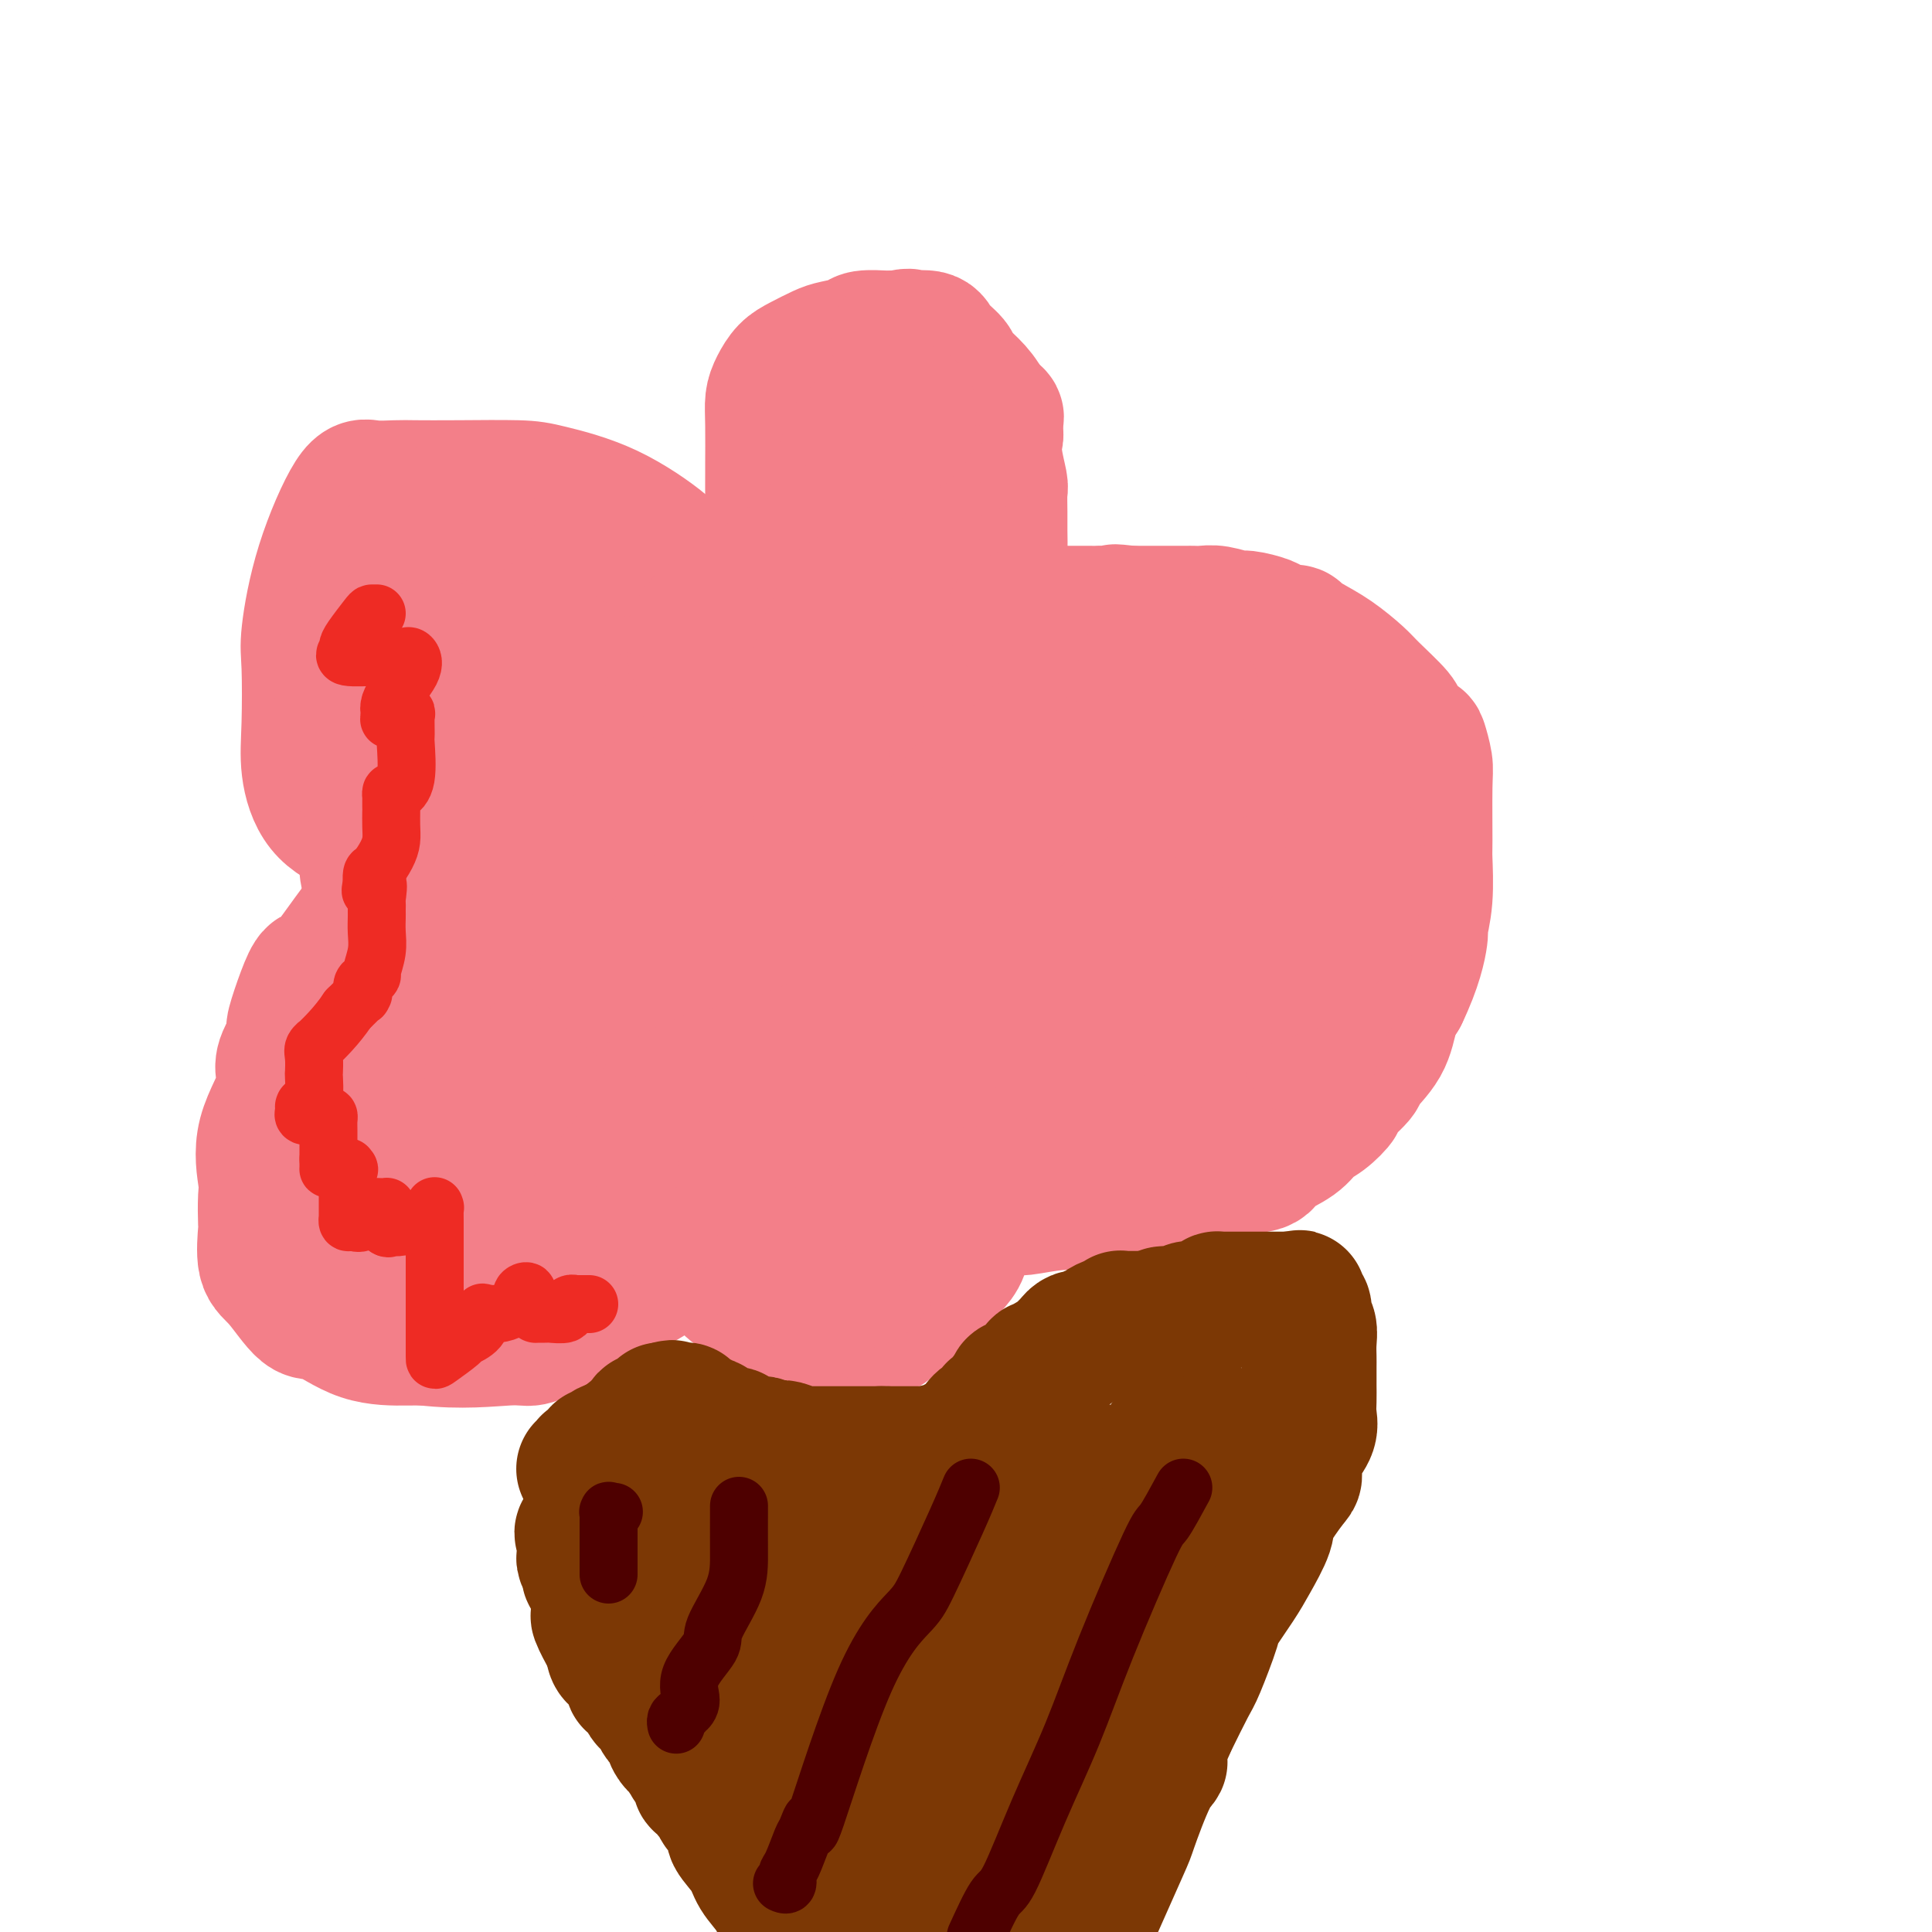 <svg viewBox='0 0 400 400' version='1.1' xmlns='http://www.w3.org/2000/svg' xmlns:xlink='http://www.w3.org/1999/xlink'><g fill='none' stroke='#F37F89' stroke-width='28' stroke-linecap='round' stroke-linejoin='round'><path d='M154,146c-0.198,0.796 -0.395,1.592 0,-1c0.395,-2.592 1.383,-8.572 -1,-14c-2.383,-5.428 -8.136,-10.306 -11,-13c-2.864,-2.694 -2.839,-3.205 -5,-5c-2.161,-1.795 -6.508,-4.873 -11,-7c-4.492,-2.127 -9.130,-3.302 -12,-4c-2.870,-0.698 -3.972,-0.918 -7,-1c-3.028,-0.082 -7.980,-0.025 -12,0c-4.020,0.025 -7.107,0.018 -9,0c-1.893,-0.018 -2.592,-0.048 -4,0c-1.408,0.048 -3.526,0.176 -5,0c-1.474,-0.176 -2.303,-0.654 -4,2c-1.697,2.654 -4.260,8.440 -6,14c-1.740,5.560 -2.657,10.895 -3,14c-0.343,3.105 -0.114,3.978 0,7c0.114,3.022 0.112,8.191 0,12c-0.112,3.809 -0.333,6.258 0,9c0.333,2.742 1.222,5.775 3,8c1.778,2.225 4.447,3.640 8,5c3.553,1.360 7.991,2.666 10,3c2.009,0.334 1.588,-0.303 5,0c3.412,0.303 10.657,1.545 14,2c3.343,0.455 2.785,0.122 4,0c1.215,-0.122 4.204,-0.035 6,0c1.796,0.035 2.398,0.017 3,0'/><path d='M117,177c5.266,0.392 2.430,0.371 2,0c-0.430,-0.371 1.545,-1.094 3,-3c1.455,-1.906 2.392,-4.995 3,-7c0.608,-2.005 0.889,-2.925 1,-5c0.111,-2.075 0.052,-5.304 0,-8c-0.052,-2.696 -0.098,-4.858 0,-8c0.098,-3.142 0.339,-7.262 0,-10c-0.339,-2.738 -1.258,-4.092 -2,-5c-0.742,-0.908 -1.308,-1.368 -3,-2c-1.692,-0.632 -4.511,-1.434 -6,-2c-1.489,-0.566 -1.647,-0.894 -3,-1c-1.353,-0.106 -3.900,0.012 -6,0c-2.100,-0.012 -3.754,-0.153 -5,0c-1.246,0.153 -2.085,0.600 -3,1c-0.915,0.400 -1.907,0.753 -3,2c-1.093,1.247 -2.289,3.388 -3,5c-0.711,1.612 -0.939,2.694 -1,4c-0.061,1.306 0.043,2.835 0,4c-0.043,1.165 -0.235,1.968 0,3c0.235,1.032 0.896,2.295 3,3c2.104,0.705 5.649,0.852 8,1c2.351,0.148 3.506,0.297 5,0c1.494,-0.297 3.325,-1.042 7,0c3.675,1.042 9.193,3.869 5,0c-4.193,-3.869 -18.096,-14.435 -32,-25'/><path d='M87,124c-5.298,-3.888 -2.544,-1.110 -2,0c0.544,1.110 -1.122,0.550 -2,1c-0.878,0.450 -0.967,1.910 -2,5c-1.033,3.090 -3.009,7.809 -4,12c-0.991,4.191 -0.996,7.855 -1,12c-0.004,4.145 -0.008,8.771 0,13c0.008,4.229 0.027,8.060 0,10c-0.027,1.940 -0.100,1.988 0,3c0.100,1.012 0.374,2.989 3,5c2.626,2.011 7.605,4.056 11,5c3.395,0.944 5.207,0.786 7,1c1.793,0.214 3.569,0.800 6,1c2.431,0.200 5.519,0.016 8,0c2.481,-0.016 4.355,0.138 6,0c1.645,-0.138 3.061,-0.568 4,-1c0.939,-0.432 1.401,-0.868 3,-3c1.599,-2.132 4.334,-5.961 8,-12c3.666,-6.039 8.264,-14.288 10,-18c1.736,-3.712 0.609,-2.887 1,-5c0.391,-2.113 2.299,-7.164 3,-11c0.701,-3.836 0.195,-6.456 0,-8c-0.195,-1.544 -0.080,-2.012 0,-4c0.080,-1.988 0.126,-5.497 0,-7c-0.126,-1.503 -0.423,-0.999 -2,-2c-1.577,-1.001 -4.435,-3.508 -8,-6c-3.565,-2.492 -7.837,-4.969 -10,-6c-2.163,-1.031 -2.218,-0.616 -5,-1c-2.782,-0.384 -8.292,-1.567 -11,-2c-2.708,-0.433 -2.614,-0.117 -4,0c-1.386,0.117 -4.253,0.033 -6,0c-1.747,-0.033 -2.373,-0.017 -3,0'/><path d='M97,106c-5.476,-0.791 -4.668,-1.270 -7,1c-2.332,2.270 -7.806,7.289 -10,10c-2.194,2.711 -1.110,3.113 -2,5c-0.890,1.887 -3.755,5.258 -5,8c-1.245,2.742 -0.869,4.854 -1,6c-0.131,1.146 -0.768,1.325 -1,3c-0.232,1.675 -0.059,4.848 0,6c0.059,1.152 0.006,0.285 0,2c-0.006,1.715 0.036,6.011 0,8c-0.036,1.989 -0.151,1.671 1,3c1.151,1.329 3.567,4.306 5,6c1.433,1.694 1.881,2.104 3,3c1.119,0.896 2.907,2.278 5,3c2.093,0.722 4.491,0.784 6,1c1.509,0.216 2.129,0.588 4,1c1.871,0.412 4.994,0.865 8,1c3.006,0.135 5.897,-0.049 8,0c2.103,0.049 3.419,0.330 5,0c1.581,-0.330 3.428,-1.272 5,-2c1.572,-0.728 2.868,-1.243 4,-2c1.132,-0.757 2.098,-1.756 3,-2c0.902,-0.244 1.738,0.268 2,0c0.262,-0.268 -0.050,-1.316 0,-2c0.050,-0.684 0.461,-1.005 1,-1c0.539,0.005 1.205,0.336 2,0c0.795,-0.336 1.718,-1.337 2,-2c0.282,-0.663 -0.078,-0.986 0,-1c0.078,-0.014 0.594,0.282 1,0c0.406,-0.282 0.703,-1.141 1,-2'/><path d='M137,159c2.697,-2.086 1.441,-1.303 1,-1c-0.441,0.303 -0.066,0.124 0,0c0.066,-0.124 -0.179,-0.193 0,-1c0.179,-0.807 0.780,-2.352 1,-3c0.220,-0.648 0.059,-0.398 0,-1c-0.059,-0.602 -0.016,-2.055 0,-3c0.016,-0.945 0.004,-1.380 0,-2c-0.004,-0.620 -0.001,-1.424 0,-2c0.001,-0.576 -0.000,-0.925 0,-1c0.000,-0.075 0.002,0.123 0,0c-0.002,-0.123 -0.006,-0.567 0,0c0.006,0.567 0.023,2.144 0,3c-0.023,0.856 -0.086,0.989 0,2c0.086,1.011 0.322,2.900 0,5c-0.322,2.100 -1.202,4.412 -2,7c-0.798,2.588 -1.514,5.454 -2,7c-0.486,1.546 -0.743,1.773 -1,2'/><path d='M134,171c-2.241,5.033 -5.343,5.116 -8,6c-2.657,0.884 -4.869,2.571 -7,4c-2.131,1.429 -4.180,2.602 -6,3c-1.820,0.398 -3.409,0.022 -5,0c-1.591,-0.022 -3.183,0.309 -5,1c-1.817,0.691 -3.859,1.742 -5,2c-1.141,0.258 -1.382,-0.277 -3,0c-1.618,0.277 -4.613,1.365 -6,2c-1.387,0.635 -1.167,0.816 -2,1c-0.833,0.184 -2.717,0.370 -4,1c-1.283,0.630 -1.963,1.703 -3,2c-1.037,0.297 -2.432,-0.181 -3,0c-0.568,0.181 -0.309,1.021 -1,2c-0.691,0.979 -2.331,2.098 -4,4c-1.669,1.902 -3.366,4.588 -4,6c-0.634,1.412 -0.205,1.551 -2,4c-1.795,2.449 -5.816,7.209 -7,10c-1.184,2.791 0.467,3.614 0,6c-0.467,2.386 -3.053,6.337 -4,10c-0.947,3.663 -0.256,7.040 0,9c0.256,1.960 0.075,2.502 0,4c-0.075,1.498 -0.046,3.951 0,5c0.046,1.049 0.109,0.694 0,2c-0.109,1.306 -0.389,4.273 0,6c0.389,1.727 1.448,2.214 3,4c1.552,1.786 3.598,4.871 5,6c1.402,1.129 2.159,0.303 4,1c1.841,0.697 4.765,2.919 8,4c3.235,1.081 6.781,1.023 9,1c2.219,-0.023 3.109,-0.012 4,0'/><path d='M88,277c7.471,0.905 13.650,0.169 17,0c3.350,-0.169 3.871,0.230 5,0c1.129,-0.230 2.867,-1.089 4,-2c1.133,-0.911 1.662,-1.875 4,-3c2.338,-1.125 6.485,-2.410 10,-4c3.515,-1.590 6.398,-3.484 9,-5c2.602,-1.516 4.922,-2.653 6,-4c1.078,-1.347 0.915,-2.902 2,-4c1.085,-1.098 3.419,-1.737 5,-3c1.581,-1.263 2.410,-3.151 4,-6c1.590,-2.849 3.942,-6.661 5,-9c1.058,-2.339 0.822,-3.205 1,-5c0.178,-1.795 0.770,-4.518 1,-8c0.230,-3.482 0.097,-7.721 0,-10c-0.097,-2.279 -0.157,-2.598 0,-5c0.157,-2.402 0.533,-6.889 0,-10c-0.533,-3.111 -1.973,-4.848 -4,-7c-2.027,-2.152 -4.640,-4.720 -6,-6c-1.360,-1.280 -1.465,-1.271 -3,-2c-1.535,-0.729 -4.498,-2.195 -7,-3c-2.502,-0.805 -4.542,-0.948 -7,-1c-2.458,-0.052 -5.335,-0.014 -7,0c-1.665,0.014 -2.120,0.003 -4,0c-1.880,-0.003 -5.186,-0.000 -8,0c-2.814,0.000 -5.136,-0.003 -7,0c-1.864,0.003 -3.271,0.013 -5,0c-1.729,-0.013 -3.781,-0.051 -6,0c-2.219,0.051 -4.605,0.189 -6,0c-1.395,-0.189 -1.799,-0.705 -3,0c-1.201,0.705 -3.200,2.630 -5,4c-1.800,1.370 -3.400,2.185 -5,3'/><path d='M78,187c-3.654,3.946 -7.788,10.311 -10,13c-2.212,2.689 -2.502,1.700 -3,2c-0.498,0.300 -1.205,1.887 -2,4c-0.795,2.113 -1.677,4.751 -2,6c-0.323,1.249 -0.088,1.109 0,3c0.088,1.891 0.030,5.812 0,9c-0.030,3.188 -0.030,5.644 0,8c0.030,2.356 0.091,4.614 0,6c-0.091,1.386 -0.334,1.900 0,3c0.334,1.100 1.245,2.786 2,4c0.755,1.214 1.355,1.957 3,3c1.645,1.043 4.336,2.385 6,3c1.664,0.615 2.302,0.502 5,1c2.698,0.498 7.457,1.605 12,2c4.543,0.395 8.870,0.077 12,0c3.130,-0.077 5.062,0.087 7,0c1.938,-0.087 3.884,-0.423 7,-3c3.116,-2.577 7.404,-7.393 9,-9c1.596,-1.607 0.499,-0.005 2,-4c1.501,-3.995 5.598,-13.586 7,-18c1.402,-4.414 0.108,-3.650 0,-4c-0.108,-0.350 0.969,-1.814 0,-4c-0.969,-2.186 -3.985,-5.093 -7,-8'/><path d='M126,204c-3.629,-2.658 -9.200,-5.304 -13,-7c-3.800,-1.696 -5.829,-2.441 -7,-3c-1.171,-0.559 -1.484,-0.933 -3,-1c-1.516,-0.067 -4.235,0.173 -6,0c-1.765,-0.173 -2.577,-0.759 -4,0c-1.423,0.759 -3.457,2.861 -5,5c-1.543,2.139 -2.595,4.313 -4,7c-1.405,2.687 -3.164,5.886 -4,7c-0.836,1.114 -0.750,0.142 -1,3c-0.250,2.858 -0.835,9.544 -1,14c-0.165,4.456 0.091,6.680 0,10c-0.091,3.320 -0.528,7.736 0,10c0.528,2.264 2.022,2.376 3,3c0.978,0.624 1.441,1.762 4,3c2.559,1.238 7.215,2.578 11,3c3.785,0.422 6.701,-0.073 8,0c1.299,0.073 0.983,0.714 5,0c4.017,-0.714 12.369,-2.784 16,-4c3.631,-1.216 2.542,-1.579 2,-2c-0.542,-0.421 -0.538,-0.900 0,-2c0.538,-1.100 1.611,-2.823 2,-6c0.389,-3.177 0.096,-7.810 0,-10c-0.096,-2.190 0.005,-1.938 0,-5c-0.005,-3.062 -0.117,-9.440 0,-14c0.117,-4.560 0.462,-7.303 0,-10c-0.462,-2.697 -1.731,-5.349 -3,-8'/><path d='M126,197c-1.310,-2.116 -3.084,-3.405 -4,-4c-0.916,-0.595 -0.975,-0.496 -2,-1c-1.025,-0.504 -3.017,-1.612 -4,-2c-0.983,-0.388 -0.956,-0.057 -2,0c-1.044,0.057 -3.159,-0.160 -5,0c-1.841,0.160 -3.408,0.698 -5,2c-1.592,1.302 -3.210,3.367 -4,4c-0.790,0.633 -0.751,-0.168 -1,1c-0.249,1.168 -0.785,4.303 -1,6c-0.215,1.697 -0.109,1.957 0,3c0.109,1.043 0.220,2.871 0,4c-0.220,1.129 -0.771,1.560 0,3c0.771,1.440 2.863,3.888 4,6c1.137,2.112 1.317,3.886 3,5c1.683,1.114 4.868,1.568 6,2c1.132,0.432 0.211,0.843 1,1c0.789,0.157 3.290,0.061 5,0c1.710,-0.061 2.631,-0.087 3,0c0.369,0.087 0.186,0.288 1,0c0.814,-0.288 2.624,-1.064 4,-2c1.376,-0.936 2.316,-2.032 3,-3c0.684,-0.968 1.111,-1.810 2,-3c0.889,-1.190 2.238,-2.730 3,-3c0.762,-0.270 0.936,0.731 1,-1c0.064,-1.731 0.017,-6.193 0,-9c-0.017,-2.807 -0.005,-3.957 0,-6c0.005,-2.043 0.001,-4.978 0,-7c-0.001,-2.022 -0.000,-3.130 0,-4c0.000,-0.870 0.000,-1.504 0,-2c-0.000,-0.496 -0.000,-0.856 0,-1c0.000,-0.144 0.000,-0.072 0,0'/><path d='M134,186c0.164,-4.588 0.076,-1.059 0,0c-0.076,1.059 -0.138,-0.352 0,-1c0.138,-0.648 0.476,-0.533 1,0c0.524,0.533 1.234,1.485 2,3c0.766,1.515 1.590,3.595 2,5c0.410,1.405 0.408,2.136 1,3c0.592,0.864 1.780,1.861 3,3c1.220,1.139 2.472,2.421 3,3c0.528,0.579 0.330,0.455 1,1c0.670,0.545 2.207,1.760 4,3c1.793,1.240 3.841,2.505 6,4c2.159,1.495 4.429,3.219 7,5c2.571,1.781 5.442,3.618 7,4c1.558,0.382 1.801,-0.693 3,0c1.199,0.693 3.353,3.152 5,4c1.647,0.848 2.789,0.084 4,0c1.211,-0.084 2.493,0.514 6,1c3.507,0.486 9.240,0.862 12,1c2.760,0.138 2.546,0.039 4,0c1.454,-0.039 4.575,-0.018 7,0c2.425,0.018 4.152,0.032 6,0c1.848,-0.032 3.815,-0.109 5,0c1.185,0.109 1.587,0.403 3,0c1.413,-0.403 3.838,-1.502 6,-3c2.162,-1.498 4.060,-3.395 5,-4c0.940,-0.605 0.920,0.081 3,-3c2.080,-3.081 6.258,-9.929 8,-13c1.742,-3.071 1.046,-2.365 1,-3c-0.046,-0.635 0.558,-2.610 1,-5c0.442,-2.390 0.721,-5.195 1,-8'/><path d='M251,186c0.477,-2.969 0.168,-2.390 0,-4c-0.168,-1.610 -0.197,-5.409 0,-9c0.197,-3.591 0.620,-6.973 -1,-10c-1.620,-3.027 -5.283,-5.697 -8,-8c-2.717,-2.303 -4.487,-4.237 -7,-6c-2.513,-1.763 -5.770,-3.355 -7,-4c-1.230,-0.645 -0.433,-0.345 -2,-1c-1.567,-0.655 -5.499,-2.267 -8,-3c-2.501,-0.733 -3.570,-0.589 -6,-1c-2.430,-0.411 -6.221,-1.378 -10,-2c-3.779,-0.622 -7.544,-0.898 -10,-1c-2.456,-0.102 -3.601,-0.031 -6,0c-2.399,0.031 -6.052,0.023 -9,0c-2.948,-0.023 -5.190,-0.059 -7,0c-1.810,0.059 -3.187,0.213 -4,0c-0.813,-0.213 -1.060,-0.792 -2,0c-0.940,0.792 -2.572,2.956 -4,4c-1.428,1.044 -2.652,0.970 -6,4c-3.348,3.030 -8.820,9.166 -13,14c-4.180,4.834 -7.067,8.367 -10,13c-2.933,4.633 -5.911,10.366 -7,15c-1.089,4.634 -0.287,8.170 0,10c0.287,1.830 0.060,1.956 0,3c-0.060,1.044 0.046,3.006 0,5c-0.046,1.994 -0.245,4.019 0,5c0.245,0.981 0.933,0.917 3,2c2.067,1.083 5.512,3.312 8,5c2.488,1.688 4.017,2.834 6,4c1.983,1.166 4.418,2.352 6,3c1.582,0.648 2.309,0.756 3,1c0.691,0.244 1.345,0.622 2,1'/><path d='M152,226c4.407,2.440 1.424,0.541 0,0c-1.424,-0.541 -1.289,0.275 1,1c2.289,0.725 6.732,1.360 9,2c2.268,0.640 2.362,1.284 4,2c1.638,0.716 4.819,1.502 8,2c3.181,0.498 6.361,0.708 8,1c1.639,0.292 1.738,0.667 3,1c1.262,0.333 3.688,0.625 6,1c2.312,0.375 4.510,0.832 7,1c2.490,0.168 5.272,0.047 7,0c1.728,-0.047 2.400,-0.020 4,0c1.600,0.020 4.126,0.033 6,0c1.874,-0.033 3.096,-0.113 4,0c0.904,0.113 1.491,0.420 3,0c1.509,-0.420 3.941,-1.566 6,-3c2.059,-1.434 3.747,-3.155 5,-4c1.253,-0.845 2.072,-0.813 4,-3c1.928,-2.187 4.964,-6.594 8,-11'/><path d='M245,216c3.067,-6.091 6.734,-15.820 8,-20c1.266,-4.180 0.132,-2.812 0,-3c-0.132,-0.188 0.737,-1.933 1,-4c0.263,-2.067 -0.079,-4.456 0,-7c0.079,-2.544 0.580,-5.243 0,-7c-0.580,-1.757 -2.242,-2.572 -4,-4c-1.758,-1.428 -3.611,-3.468 -5,-5c-1.389,-1.532 -2.312,-2.557 -4,-4c-1.688,-1.443 -4.139,-3.305 -7,-5c-2.861,-1.695 -6.130,-3.225 -8,-4c-1.870,-0.775 -2.339,-0.796 -4,-1c-1.661,-0.204 -4.514,-0.591 -7,-1c-2.486,-0.409 -4.606,-0.842 -6,-1c-1.394,-0.158 -2.061,-0.042 -3,0c-0.939,0.042 -2.150,0.011 -4,0c-1.850,-0.011 -4.337,-0.004 -6,0c-1.663,0.004 -2.500,0.003 -4,0c-1.500,-0.003 -3.661,-0.007 -6,0c-2.339,0.007 -4.855,0.027 -6,0c-1.145,-0.027 -0.918,-0.100 -2,0c-1.082,0.100 -3.474,0.374 -5,1c-1.526,0.626 -2.185,1.604 -3,2c-0.815,0.396 -1.785,0.211 -3,1c-1.215,0.789 -2.676,2.552 -4,4c-1.324,1.448 -2.510,2.582 -3,3c-0.490,0.418 -0.283,0.119 -1,1c-0.717,0.881 -2.359,2.940 -4,5'/><path d='M155,167c-2.249,2.632 -1.873,2.713 -2,3c-0.127,0.287 -0.758,0.780 -1,1c-0.242,0.220 -0.097,0.165 0,0c0.097,-0.165 0.144,-0.441 0,1c-0.144,1.441 -0.481,4.600 -1,6c-0.519,1.400 -1.221,1.040 0,2c1.221,0.960 4.366,3.238 7,5c2.634,1.762 4.756,3.008 10,5c5.244,1.992 13.610,4.730 21,7c7.390,2.270 13.806,4.071 17,5c3.194,0.929 3.167,0.985 6,1c2.833,0.015 8.526,-0.010 11,0c2.474,0.010 1.730,0.054 2,0c0.270,-0.054 1.553,-0.206 2,0c0.447,0.206 0.057,0.771 1,0c0.943,-0.771 3.220,-2.877 4,-4c0.780,-1.123 0.063,-1.264 0,-2c-0.063,-0.736 0.527,-2.068 1,-3c0.473,-0.932 0.829,-1.463 1,-2c0.171,-0.537 0.155,-1.082 0,-2c-0.155,-0.918 -0.450,-2.211 -1,-3c-0.550,-0.789 -1.353,-1.073 -5,-3c-3.647,-1.927 -10.136,-5.497 -16,-7c-5.864,-1.503 -11.102,-0.939 -14,-1c-2.898,-0.061 -3.456,-0.748 -5,-1c-1.544,-0.252 -4.074,-0.067 -5,0c-0.926,0.067 -0.249,0.018 0,0c0.249,-0.018 0.071,-0.005 0,0c-0.071,0.005 -0.036,0.003 0,0'/><path d='M188,175c-3.746,-0.405 -1.112,-0.416 0,0c1.112,0.416 0.703,1.260 0,2c-0.703,0.740 -1.698,1.376 0,2c1.698,0.624 6.091,1.235 11,2c4.909,0.765 10.334,1.683 13,2c2.666,0.317 2.574,0.034 4,0c1.426,-0.034 4.371,0.181 5,0c0.629,-0.181 -1.057,-0.756 2,0c3.057,0.756 10.857,2.845 2,0c-8.857,-2.845 -34.371,-10.622 -45,-14c-10.629,-3.378 -6.372,-2.355 -6,-2c0.372,0.355 -3.141,0.043 -6,0c-2.859,-0.043 -5.062,0.185 -7,0c-1.938,-0.185 -3.609,-0.782 -4,-1c-0.391,-0.218 0.498,-0.058 0,0c-0.498,0.058 -2.382,0.014 -3,0c-0.618,-0.014 0.031,0.000 0,0c-0.031,-0.000 -0.740,-0.016 -1,0c-0.260,0.016 -0.070,0.065 0,0c0.070,-0.065 0.019,-0.244 0,0c-0.019,0.244 -0.005,0.912 0,1c0.005,0.088 0.001,-0.403 0,1c-0.001,1.403 -0.001,4.702 0,8'/><path d='M153,176c-0.851,3.808 -2.479,8.327 -3,11c-0.521,2.673 0.063,3.501 0,4c-0.063,0.499 -0.774,0.670 -1,1c-0.226,0.330 0.033,0.821 0,1c-0.033,0.179 -0.359,0.048 0,0c0.359,-0.048 1.401,-0.013 2,0c0.599,0.013 0.753,0.006 2,0c1.247,-0.006 3.588,-0.009 5,0c1.412,0.009 1.896,0.030 2,0c0.104,-0.030 -0.173,-0.112 0,0c0.173,0.112 0.794,0.419 1,1c0.206,0.581 -0.004,1.437 0,2c0.004,0.563 0.220,0.831 0,2c-0.220,1.169 -0.877,3.237 -1,4c-0.123,0.763 0.286,0.220 -3,2c-3.286,1.780 -10.268,5.882 -17,9c-6.732,3.118 -13.214,5.253 -19,7c-5.786,1.747 -10.875,3.108 -13,4c-2.125,0.892 -1.286,1.315 -2,2c-0.714,0.685 -2.979,1.631 -4,2c-1.021,0.369 -0.796,0.162 -1,0c-0.204,-0.162 -0.837,-0.279 -1,0c-0.163,0.279 0.143,0.953 0,1c-0.143,0.047 -0.734,-0.535 -1,0c-0.266,0.535 -0.207,2.186 -1,3c-0.793,0.814 -2.437,0.792 -3,1c-0.563,0.208 -0.046,0.647 0,1c0.046,0.353 -0.379,0.620 -1,1c-0.621,0.380 -1.436,0.871 -2,1c-0.564,0.129 -0.875,-0.106 -1,0c-0.125,0.106 -0.062,0.553 0,1'/><path d='M91,237c-2.630,2.007 -0.705,0.524 0,0c0.705,-0.524 0.191,-0.089 0,0c-0.191,0.089 -0.057,-0.169 0,0c0.057,0.169 0.039,0.763 0,1c-0.039,0.237 -0.097,0.116 0,0c0.097,-0.116 0.351,-0.227 1,0c0.649,0.227 1.694,0.792 2,1c0.306,0.208 -0.129,0.060 0,0c0.129,-0.060 0.820,-0.030 1,0c0.180,0.030 -0.153,0.061 0,0c0.153,-0.061 0.790,-0.214 1,0c0.210,0.214 -0.007,0.794 2,-2c2.007,-2.794 6.239,-8.962 10,-14c3.761,-5.038 7.051,-8.947 11,-13c3.949,-4.053 8.557,-8.250 13,-12c4.443,-3.750 8.721,-7.051 11,-9c2.279,-1.949 2.560,-2.544 5,-5c2.440,-2.456 7.038,-6.773 9,-9c1.962,-2.227 1.286,-2.365 2,-4c0.714,-1.635 2.818,-4.767 4,-6c1.182,-1.233 1.442,-0.569 2,-1c0.558,-0.431 1.415,-1.959 2,-3c0.585,-1.041 0.898,-1.595 2,-3c1.102,-1.405 2.993,-3.662 4,-5c1.007,-1.338 1.131,-1.756 2,-3c0.869,-1.244 2.481,-3.314 3,-4c0.519,-0.686 -0.057,0.012 0,0c0.057,-0.012 0.747,-0.735 1,-1c0.253,-0.265 0.068,-0.071 0,0c-0.068,0.071 -0.019,0.020 0,0c0.019,-0.020 0.010,-0.010 0,0'/><path d='M179,145c3.357,-4.641 0.749,-1.244 0,0c-0.749,1.244 0.362,0.334 0,0c-0.362,-0.334 -2.196,-0.092 -3,0c-0.804,0.092 -0.577,0.035 -1,0c-0.423,-0.035 -1.497,-0.047 -2,0c-0.503,0.047 -0.435,0.152 -1,0c-0.565,-0.152 -1.761,-0.561 -2,-1c-0.239,-0.439 0.481,-0.907 0,-2c-0.481,-1.093 -2.161,-2.812 -3,-4c-0.839,-1.188 -0.837,-1.845 -1,-3c-0.163,-1.155 -0.492,-2.809 -1,-4c-0.508,-1.191 -1.194,-1.921 -2,-4c-0.806,-2.079 -1.733,-5.509 -2,-8c-0.267,-2.491 0.125,-4.045 0,-5c-0.125,-0.955 -0.765,-1.310 -1,-2c-0.235,-0.690 -0.063,-1.713 0,-3c0.063,-1.287 0.016,-2.837 0,-5c-0.016,-2.163 -0.002,-4.938 0,-6c0.002,-1.062 -0.008,-0.410 0,-2c0.008,-1.590 0.034,-5.423 0,-8c-0.034,-2.577 -0.129,-3.899 0,-5c0.129,-1.101 0.483,-1.983 1,-3c0.517,-1.017 1.196,-2.170 2,-3c0.804,-0.830 1.732,-1.336 3,-2c1.268,-0.664 2.876,-1.484 4,-2c1.124,-0.516 1.764,-0.727 3,-1c1.236,-0.273 3.069,-0.609 4,-1c0.931,-0.391 0.961,-0.837 2,-1c1.039,-0.163 3.087,-0.044 4,0c0.913,0.044 0.689,0.013 1,0c0.311,-0.013 1.155,-0.006 2,0'/><path d='M186,70c3.324,-0.752 1.634,-0.133 2,0c0.366,0.133 2.786,-0.218 4,0c1.214,0.218 1.220,1.007 2,2c0.780,0.993 2.332,2.189 3,3c0.668,0.811 0.452,1.238 1,2c0.548,0.762 1.859,1.861 3,3c1.141,1.139 2.113,2.319 3,4c0.887,1.681 1.688,3.862 2,5c0.312,1.138 0.136,1.231 0,2c-0.136,0.769 -0.233,2.214 0,4c0.233,1.786 0.795,3.913 1,5c0.205,1.087 0.054,1.134 0,2c-0.054,0.866 -0.010,2.549 0,4c0.010,1.451 -0.014,2.668 0,4c0.014,1.332 0.067,2.778 0,5c-0.067,2.222 -0.254,5.221 -1,7c-0.746,1.779 -2.053,2.338 -4,4c-1.947,1.662 -4.535,4.429 -6,6c-1.465,1.571 -1.807,1.948 -3,3c-1.193,1.052 -3.237,2.779 -5,4c-1.763,1.221 -3.245,1.935 -5,3c-1.755,1.065 -3.782,2.480 -5,3c-1.218,0.520 -1.625,0.146 -3,0c-1.375,-0.146 -3.716,-0.065 -9,0c-5.284,0.065 -13.511,0.114 -17,0c-3.489,-0.114 -2.242,-0.390 -2,-1c0.242,-0.610 -0.523,-1.555 -1,-2c-0.477,-0.445 -0.667,-0.389 -1,-1c-0.333,-0.611 -0.809,-1.889 -1,-3c-0.191,-1.111 -0.095,-2.056 0,-3'/><path d='M144,135c-0.753,-2.197 -0.135,-2.690 0,-3c0.135,-0.310 -0.211,-0.439 0,-1c0.211,-0.561 0.981,-1.555 3,-3c2.019,-1.445 5.289,-3.341 9,-6c3.711,-2.659 7.863,-6.082 10,-8c2.137,-1.918 2.260,-2.332 5,-4c2.740,-1.668 8.096,-4.591 12,-7c3.904,-2.409 6.356,-4.305 9,-6c2.644,-1.695 5.482,-3.190 7,-4c1.518,-0.810 1.717,-0.934 2,-1c0.283,-0.066 0.649,-0.074 1,0c0.351,0.074 0.686,0.231 1,0c0.314,-0.231 0.606,-0.851 1,-1c0.394,-0.149 0.890,0.172 1,0c0.110,-0.172 -0.167,-0.838 0,-1c0.167,-0.162 0.779,0.179 1,0c0.221,-0.179 0.050,-0.878 0,-1c-0.050,-0.122 0.022,0.331 0,0c-0.022,-0.331 -0.139,-1.448 0,-2c0.139,-0.552 0.533,-0.540 0,-1c-0.533,-0.460 -1.993,-1.391 -3,-2c-1.007,-0.609 -1.562,-0.895 -2,-1c-0.438,-0.105 -0.759,-0.029 -1,0c-0.241,0.029 -0.402,0.012 -1,0c-0.598,-0.012 -1.633,-0.020 -2,0c-0.367,0.020 -0.068,0.067 0,0c0.068,-0.067 -0.097,-0.249 -1,0c-0.903,0.249 -2.544,0.928 -4,4c-1.456,3.072 -2.728,8.536 -4,14'/><path d='M188,101c-0.785,2.668 -0.746,2.339 -1,4c-0.254,1.661 -0.800,5.313 -1,7c-0.200,1.687 -0.054,1.410 0,2c0.054,0.590 0.014,2.046 0,4c-0.014,1.954 -0.004,4.407 0,6c0.004,1.593 0.000,2.325 0,3c-0.000,0.675 0.003,1.293 0,2c-0.003,0.707 -0.012,1.503 0,2c0.012,0.497 0.045,0.693 0,1c-0.045,0.307 -0.170,0.724 0,1c0.170,0.276 0.634,0.412 1,-3c0.366,-3.412 0.634,-10.371 1,-14c0.366,-3.629 0.830,-3.927 1,-6c0.170,-2.073 0.046,-5.922 0,-8c-0.046,-2.078 -0.012,-2.384 0,-3c0.012,-0.616 0.003,-1.541 0,-2c-0.003,-0.459 -0.001,-0.452 0,-1c0.001,-0.548 0.000,-1.649 0,-2c-0.000,-0.351 -0.000,0.049 0,0c0.000,-0.049 0.000,-0.548 0,-1c-0.000,-0.452 -0.000,-0.856 0,-1c0.000,-0.144 0.001,-0.027 0,0c-0.001,0.027 -0.004,-0.034 0,0c0.004,0.034 0.015,0.164 0,0c-0.015,-0.164 -0.056,-0.621 0,-1c0.056,-0.379 0.207,-0.679 0,-1c-0.207,-0.321 -0.774,-0.663 -1,-1c-0.226,-0.337 -0.113,-0.668 0,-1'/><path d='M188,88c0.372,-6.591 0.303,-1.570 0,0c-0.303,1.570 -0.840,-0.311 -1,-1c-0.160,-0.689 0.057,-0.186 0,0c-0.057,0.186 -0.388,0.057 -1,0c-0.612,-0.057 -1.506,-0.040 -2,0c-0.494,0.040 -0.588,0.104 -1,0c-0.412,-0.104 -1.143,-0.376 -2,0c-0.857,0.376 -1.839,1.399 -2,2c-0.161,0.601 0.499,0.778 0,1c-0.499,0.222 -2.157,0.488 -3,2c-0.843,1.512 -0.870,4.269 -1,6c-0.130,1.731 -0.364,2.437 -1,4c-0.636,1.563 -1.673,3.983 -2,7c-0.327,3.017 0.056,6.630 0,8c-0.056,1.370 -0.551,0.497 -1,5c-0.449,4.503 -0.853,14.381 -1,19c-0.147,4.619 -0.038,3.979 0,6c0.038,2.021 0.004,6.702 0,9c-0.004,2.298 0.020,2.213 0,4c-0.020,1.787 -0.085,5.447 0,9c0.085,3.553 0.318,7.000 0,10c-0.318,3.000 -1.188,5.553 -2,8c-0.812,2.447 -1.564,4.789 -2,6c-0.436,1.211 -0.554,1.293 -1,2c-0.446,0.707 -1.219,2.039 -2,3c-0.781,0.961 -1.569,1.550 -2,2c-0.431,0.450 -0.505,0.762 -1,1c-0.495,0.238 -1.411,0.404 -2,1c-0.589,0.596 -0.851,1.622 -1,2c-0.149,0.378 -0.185,0.108 -2,2c-1.815,1.892 -5.407,5.946 -9,10'/><path d='M146,216c-3.568,3.869 -3.988,4.541 -5,6c-1.012,1.459 -2.614,3.703 -4,6c-1.386,2.297 -2.554,4.645 -3,6c-0.446,1.355 -0.169,1.715 0,1c0.169,-0.715 0.229,-2.507 1,0c0.771,2.507 2.251,9.313 4,14c1.749,4.687 3.765,7.254 6,10c2.235,2.746 4.689,5.672 6,7c1.311,1.328 1.481,1.060 3,2c1.519,0.940 4.388,3.089 6,4c1.612,0.911 1.969,0.584 3,1c1.031,0.416 2.738,1.576 4,2c1.262,0.424 2.080,0.113 3,0c0.920,-0.113 1.942,-0.030 3,0c1.058,0.030 2.154,0.005 3,0c0.846,-0.005 1.443,0.009 2,0c0.557,-0.009 1.073,-0.041 2,0c0.927,0.041 2.265,0.155 3,0c0.735,-0.155 0.868,-0.577 1,-1'/><path d='M184,274c5.069,-2.367 9.242,-7.784 11,-10c1.758,-2.216 1.102,-1.231 1,-1c-0.102,0.231 0.351,-0.292 1,-1c0.649,-0.708 1.495,-1.601 2,-3c0.505,-1.399 0.670,-3.303 1,-4c0.330,-0.697 0.827,-0.187 1,-1c0.173,-0.813 0.024,-2.949 0,-5c-0.024,-2.051 0.079,-4.017 0,-6c-0.079,-1.983 -0.340,-3.981 -1,-5c-0.660,-1.019 -1.717,-1.057 -3,-2c-1.283,-0.943 -2.790,-2.790 -5,-4c-2.210,-1.210 -5.123,-1.782 -7,-2c-1.877,-0.218 -2.719,-0.082 -4,0c-1.281,0.082 -3.003,0.109 -5,0c-1.997,-0.109 -4.270,-0.353 -6,0c-1.730,0.353 -2.917,1.303 -4,2c-1.083,0.697 -2.062,1.140 -3,2c-0.938,0.860 -1.835,2.137 -3,3c-1.165,0.863 -2.599,1.311 -3,2c-0.401,0.689 0.232,1.620 0,2c-0.232,0.380 -1.329,0.209 -2,1c-0.671,0.791 -0.916,2.545 -1,4c-0.084,1.455 -0.006,2.611 0,3c0.006,0.389 -0.060,0.012 0,1c0.060,0.988 0.247,3.343 0,5c-0.247,1.657 -0.928,2.616 0,4c0.928,1.384 3.464,3.192 6,5'/><path d='M160,264c1.469,0.939 2.140,0.787 3,1c0.860,0.213 1.908,0.790 3,1c1.092,0.210 2.228,0.052 3,0c0.772,-0.052 1.181,0.001 2,0c0.819,-0.001 2.047,-0.056 3,0c0.953,0.056 1.631,0.221 2,0c0.369,-0.221 0.428,-0.830 1,-1c0.572,-0.170 1.656,0.100 2,0c0.344,-0.100 -0.051,-0.570 0,-1c0.051,-0.430 0.550,-0.819 1,-1c0.450,-0.181 0.853,-0.153 1,-1c0.147,-0.847 0.039,-2.570 0,-3c-0.039,-0.430 -0.009,0.432 0,0c0.009,-0.432 -0.003,-2.158 0,-3c0.003,-0.842 0.022,-0.800 0,-1c-0.022,-0.200 -0.086,-0.642 0,-1c0.086,-0.358 0.321,-0.632 0,-1c-0.321,-0.368 -1.199,-0.831 -2,-1c-0.801,-0.169 -1.525,-0.045 -2,0c-0.475,0.045 -0.702,0.011 -1,0c-0.298,-0.011 -0.668,-0.000 -1,0c-0.332,0.000 -0.627,-0.010 -1,0c-0.373,0.010 -0.825,0.041 -1,0c-0.175,-0.041 -0.072,-0.155 0,0c0.072,0.155 0.113,0.577 0,1c-0.113,0.423 -0.381,0.845 0,1c0.381,0.155 1.410,0.042 2,0c0.590,-0.042 0.740,-0.012 1,0c0.260,0.012 0.630,0.006 1,0'/><path d='M177,254c0.933,0.358 1.766,0.251 2,0c0.234,-0.251 -0.131,-0.648 0,-1c0.131,-0.352 0.757,-0.660 0,-6c-0.757,-5.340 -2.896,-15.711 -4,-21c-1.104,-5.289 -1.171,-5.495 -2,-8c-0.829,-2.505 -2.418,-7.311 -3,-11c-0.582,-3.689 -0.156,-6.263 0,-9c0.156,-2.737 0.043,-5.637 0,-11c-0.043,-5.363 -0.017,-13.188 0,-17c0.017,-3.812 0.023,-3.609 0,-6c-0.023,-2.391 -0.077,-7.374 0,-12c0.077,-4.626 0.283,-8.894 0,-11c-0.283,-2.106 -1.057,-2.049 0,-5c1.057,-2.951 3.945,-8.910 5,-11c1.055,-2.090 0.277,-0.312 0,0c-0.277,0.312 -0.054,-0.842 0,-1c0.054,-0.158 -0.060,0.682 0,1c0.060,0.318 0.294,0.116 0,0c-0.294,-0.116 -1.118,-0.147 0,0c1.118,0.147 4.176,0.470 8,1c3.824,0.530 8.412,1.265 13,2'/><path d='M196,128c5.283,0.464 7.989,0.124 10,0c2.011,-0.124 3.325,-0.033 4,0c0.675,0.033 0.710,0.009 1,0c0.290,-0.009 0.835,-0.002 1,0c0.165,0.002 -0.051,0.001 0,0c0.051,-0.001 0.369,0.000 1,0c0.631,-0.000 1.574,-0.001 2,0c0.426,0.001 0.336,0.003 1,0c0.664,-0.003 2.081,-0.012 3,0c0.919,0.012 1.339,0.044 2,0c0.661,-0.044 1.565,-0.164 2,0c0.435,0.164 0.403,0.611 1,1c0.597,0.389 1.822,0.720 3,1c1.178,0.280 2.308,0.508 3,1c0.692,0.492 0.947,1.248 2,2c1.053,0.752 2.906,1.501 4,2c1.094,0.499 1.429,0.748 2,1c0.571,0.252 1.378,0.507 2,1c0.622,0.493 1.057,1.224 2,2c0.943,0.776 2.392,1.595 3,2c0.608,0.405 0.376,0.395 1,1c0.624,0.605 2.106,1.826 3,3c0.894,1.174 1.202,2.301 2,3c0.798,0.699 2.087,0.970 3,2c0.913,1.030 1.449,2.820 2,4c0.551,1.180 1.117,1.749 2,3c0.883,1.251 2.084,3.183 3,5c0.916,1.817 1.547,3.519 2,6c0.453,2.481 0.726,5.740 1,9'/><path d='M264,177c1.543,5.382 0.399,5.338 0,6c-0.399,0.662 -0.053,2.029 0,4c0.053,1.971 -0.188,4.546 0,6c0.188,1.454 0.805,1.787 0,4c-0.805,2.213 -3.031,6.307 -4,8c-0.969,1.693 -0.682,0.986 -1,2c-0.318,1.014 -1.243,3.751 -2,5c-0.757,1.249 -1.347,1.012 -2,2c-0.653,0.988 -1.371,3.203 -2,5c-0.629,1.797 -1.171,3.175 -2,5c-0.829,1.825 -1.944,4.095 -4,7c-2.056,2.905 -5.052,6.445 -6,8c-0.948,1.555 0.153,1.125 -1,2c-1.153,0.875 -4.560,3.057 -6,4c-1.440,0.943 -0.915,0.649 -2,1c-1.085,0.351 -3.781,1.347 -5,2c-1.219,0.653 -0.961,0.963 -2,1c-1.039,0.037 -3.377,-0.200 -6,0c-2.623,0.200 -5.533,0.838 -7,1c-1.467,0.162 -1.493,-0.153 -3,0c-1.507,0.153 -4.497,0.773 -6,1c-1.503,0.227 -1.519,0.061 -2,0c-0.481,-0.061 -1.427,-0.015 -2,0c-0.573,0.015 -0.773,0.000 -1,0c-0.227,-0.000 -0.480,0.014 -1,0c-0.520,-0.014 -1.306,-0.056 -2,0c-0.694,0.056 -1.297,0.208 -2,0c-0.703,-0.208 -1.508,-0.777 -2,-1c-0.492,-0.223 -0.671,-0.098 -1,0c-0.329,0.098 -0.808,0.171 -1,0c-0.192,-0.171 -0.096,-0.585 0,-1'/><path d='M189,249c-6.104,0.155 -2.364,0.041 -1,0c1.364,-0.041 0.353,-0.009 0,0c-0.353,0.009 -0.048,-0.005 0,0c0.048,0.005 -0.161,0.031 0,0c0.161,-0.031 0.690,-0.117 1,0c0.310,0.117 0.399,0.438 3,0c2.601,-0.438 7.713,-1.634 12,-2c4.287,-0.366 7.749,0.098 10,0c2.251,-0.098 3.290,-0.757 5,-1c1.710,-0.243 4.092,-0.071 7,0c2.908,0.071 6.344,0.040 9,0c2.656,-0.040 4.534,-0.090 6,0c1.466,0.090 2.522,0.320 4,0c1.478,-0.320 3.379,-1.191 5,-2c1.621,-0.809 2.962,-1.558 5,-2c2.038,-0.442 4.775,-0.578 6,-1c1.225,-0.422 0.939,-1.130 2,-2c1.061,-0.870 3.467,-1.904 5,-3c1.533,-1.096 2.191,-2.255 3,-3c0.809,-0.745 1.768,-1.075 3,-2c1.232,-0.925 2.736,-2.444 3,-3c0.264,-0.556 -0.712,-0.151 0,-1c0.712,-0.849 3.111,-2.954 4,-4c0.889,-1.046 0.269,-1.033 1,-2c0.731,-0.967 2.812,-2.914 4,-5c1.188,-2.086 1.482,-4.310 2,-6c0.518,-1.690 1.259,-2.845 2,-4'/><path d='M290,206c2.933,-6.064 3.767,-10.225 4,-12c0.233,-1.775 -0.134,-1.164 0,-2c0.134,-0.836 0.769,-3.117 1,-6c0.231,-2.883 0.058,-6.367 0,-8c-0.058,-1.633 -0.002,-1.416 0,-4c0.002,-2.584 -0.049,-7.971 0,-11c0.049,-3.029 0.200,-3.701 0,-5c-0.200,-1.299 -0.750,-3.226 -1,-4c-0.250,-0.774 -0.200,-0.394 -1,-1c-0.800,-0.606 -2.450,-2.200 -3,-3c-0.550,-0.800 -0.002,-0.808 -1,-2c-0.998,-1.192 -3.544,-3.567 -5,-5c-1.456,-1.433 -1.822,-1.924 -3,-3c-1.178,-1.076 -3.167,-2.736 -5,-4c-1.833,-1.264 -3.510,-2.131 -5,-3c-1.490,-0.869 -2.791,-1.739 -3,-2c-0.209,-0.261 0.676,0.089 0,0c-0.676,-0.089 -2.912,-0.616 -4,-1c-1.088,-0.384 -1.029,-0.625 -2,-1c-0.971,-0.375 -2.971,-0.885 -4,-1c-1.029,-0.115 -1.087,0.165 -2,0c-0.913,-0.165 -2.681,-0.776 -4,-1c-1.319,-0.224 -2.190,-0.060 -3,0c-0.810,0.060 -1.561,0.016 -2,0c-0.439,-0.016 -0.568,-0.004 -1,0c-0.432,0.004 -1.167,0.001 -2,0c-0.833,-0.001 -1.763,-0.000 -2,0c-0.237,0.000 0.218,0.000 -1,0c-1.218,-0.000 -4.109,-0.000 -7,0'/><path d='M234,127c-5.459,-0.619 -2.106,-0.166 -2,0c0.106,0.166 -3.033,0.044 -4,0c-0.967,-0.044 0.240,-0.012 0,0c-0.240,0.012 -1.927,0.003 -3,0c-1.073,-0.003 -1.533,-0.001 -2,0c-0.467,0.001 -0.941,0.001 -1,0c-0.059,-0.001 0.296,-0.001 0,0c-0.296,0.001 -1.244,0.004 -2,0c-0.756,-0.004 -1.321,-0.015 -2,0c-0.679,0.015 -1.473,0.057 -2,0c-0.527,-0.057 -0.786,-0.211 -1,0c-0.214,0.211 -0.382,0.789 -1,1c-0.618,0.211 -1.686,0.057 -2,0c-0.314,-0.057 0.126,-0.015 0,0c-0.126,0.015 -0.817,0.005 -1,0c-0.183,-0.005 0.144,-0.003 0,0c-0.144,0.003 -0.759,0.008 -1,0c-0.241,-0.008 -0.109,-0.031 0,0c0.109,0.031 0.194,0.114 1,0c0.806,-0.114 2.333,-0.425 4,0c1.667,0.425 3.474,1.586 5,2c1.526,0.414 2.770,0.080 5,1c2.230,0.920 5.447,3.094 7,4c1.553,0.906 1.444,0.545 2,1c0.556,0.455 1.778,1.728 3,3'/><path d='M237,139c5.881,3.100 8.084,5.351 9,6c0.916,0.649 0.545,-0.305 1,0c0.455,0.305 1.735,1.869 3,3c1.265,1.131 2.514,1.831 4,3c1.486,1.169 3.210,2.809 4,4c0.790,1.191 0.646,1.935 1,3c0.354,1.065 1.204,2.453 2,4c0.796,1.547 1.536,3.253 2,5c0.464,1.747 0.650,3.535 1,4c0.350,0.465 0.863,-0.392 1,0c0.137,0.392 -0.103,2.034 0,3c0.103,0.966 0.549,1.255 1,2c0.451,0.745 0.905,1.945 1,3c0.095,1.055 -0.171,1.964 0,3c0.171,1.036 0.777,2.198 1,3c0.223,0.802 0.063,1.246 0,2c-0.063,0.754 -0.027,1.820 0,3c0.027,1.180 0.046,2.475 0,3c-0.046,0.525 -0.156,0.281 0,1c0.156,0.719 0.578,2.400 1,4c0.422,1.600 0.845,3.120 1,4c0.155,0.880 0.042,1.119 0,2c-0.042,0.881 -0.012,2.404 0,4c0.012,1.596 0.006,3.265 0,4c-0.006,0.735 -0.012,0.537 0,1c0.012,0.463 0.042,1.586 0,2c-0.042,0.414 -0.155,0.118 0,0c0.155,-0.118 0.577,-0.059 1,0'/><path d='M271,215c0.538,5.630 -0.117,1.706 1,-2c1.117,-3.706 4.006,-7.192 5,-9c0.994,-1.808 0.095,-1.936 0,-3c-0.095,-1.064 0.616,-3.065 1,-4c0.384,-0.935 0.443,-0.805 1,-4c0.557,-3.195 1.613,-9.714 2,-13c0.387,-3.286 0.107,-3.337 0,-4c-0.107,-0.663 -0.039,-1.937 0,-4c0.039,-2.063 0.048,-4.915 0,-8c-0.048,-3.085 -0.154,-6.403 0,-9c0.154,-2.597 0.569,-4.472 0,-7c-0.569,-2.528 -2.123,-5.710 -3,-7c-0.877,-1.290 -1.076,-0.688 -1,-1c0.076,-0.312 0.427,-1.537 0,-2c-0.427,-0.463 -1.631,-0.162 -2,0c-0.369,0.162 0.098,0.187 0,0c-0.098,-0.187 -0.759,-0.584 -1,-1c-0.241,-0.416 -0.061,-0.850 0,-1c0.061,-0.150 0.003,-0.015 0,0c-0.003,0.015 0.048,-0.091 0,0c-0.048,0.091 -0.195,0.378 0,0c0.195,-0.378 0.733,-1.421 2,4c1.267,5.421 3.264,17.306 4,23c0.736,5.694 0.210,5.198 0,6c-0.210,0.802 -0.105,2.901 0,5'/><path d='M280,174c0.876,6.167 0.067,3.084 0,4c-0.067,0.916 0.610,5.831 0,9c-0.610,3.169 -2.505,4.593 -4,6c-1.495,1.407 -2.588,2.797 -4,4c-1.412,1.203 -3.143,2.220 -5,3c-1.857,0.780 -3.840,1.323 -6,2c-2.160,0.677 -4.498,1.490 -6,2c-1.502,0.510 -2.169,0.719 -3,1c-0.831,0.281 -1.826,0.636 -4,1c-2.174,0.364 -5.528,0.739 -7,1c-1.472,0.261 -1.061,0.410 -3,1c-1.939,0.590 -6.229,1.622 -8,2c-1.771,0.378 -1.025,0.101 -3,0c-1.975,-0.101 -6.672,-0.027 -8,0c-1.328,0.027 0.712,0.007 -4,0c-4.712,-0.007 -16.177,-0.002 -21,0c-4.823,0.002 -3.003,0.000 -5,0c-1.997,-0.000 -7.812,0.000 -13,0c-5.188,-0.000 -9.751,-0.001 -12,0c-2.249,0.001 -2.184,0.003 -4,0c-1.816,-0.003 -5.511,-0.013 -8,0c-2.489,0.013 -3.770,0.048 -5,0c-1.230,-0.048 -2.410,-0.180 -4,0c-1.590,0.180 -3.592,0.671 -6,0c-2.408,-0.671 -5.223,-2.506 -7,-4c-1.777,-1.494 -2.516,-2.649 -3,-3c-0.484,-0.351 -0.713,0.102 -1,0c-0.287,-0.102 -0.634,-0.759 -1,-1c-0.366,-0.241 -0.752,-0.065 -1,0c-0.248,0.065 -0.356,0.019 0,0c0.356,-0.019 1.178,-0.009 2,0'/><path d='M126,202c-0.997,-1.563 2.011,-1.471 4,-2c1.989,-0.529 2.961,-1.678 7,-3c4.039,-1.322 11.146,-2.815 15,-4c3.854,-1.185 4.457,-2.061 7,-3c2.543,-0.939 7.027,-1.942 11,-3c3.973,-1.058 7.435,-2.170 11,-3c3.565,-0.830 7.233,-1.377 9,-2c1.767,-0.623 1.634,-1.323 3,-2c1.366,-0.677 4.233,-1.330 6,-2c1.767,-0.670 2.436,-1.357 3,-2c0.564,-0.643 1.024,-1.242 2,-2c0.976,-0.758 2.467,-1.675 4,-3c1.533,-1.325 3.108,-3.059 4,-4c0.892,-0.941 1.102,-1.088 3,-2c1.898,-0.912 5.483,-2.588 8,-4c2.517,-1.412 3.965,-2.561 6,-3c2.035,-0.439 4.657,-0.169 6,0c1.343,0.169 1.408,0.237 2,0c0.592,-0.237 1.713,-0.781 3,-1c1.287,-0.219 2.740,-0.115 4,0c1.260,0.115 2.326,0.241 3,0c0.674,-0.241 0.956,-0.849 2,-1c1.044,-0.151 2.851,0.156 4,0c1.149,-0.156 1.641,-0.774 2,-1c0.359,-0.226 0.585,-0.061 1,0c0.415,0.061 1.018,0.016 2,0c0.982,-0.016 2.341,-0.004 3,0c0.659,0.004 0.617,0.001 2,0c1.383,-0.001 4.192,-0.001 7,0'/><path d='M270,155c6.600,-0.467 2.600,-0.133 1,0c-1.600,0.133 -0.800,0.067 0,0'/></g>
<g fill='none' stroke='#7C3805' stroke-width='28' stroke-linecap='round' stroke-linejoin='round'><path d='M121,304c-0.009,0.009 -0.019,0.017 0,0c0.019,-0.017 0.065,-0.061 0,0c-0.065,0.061 -0.242,0.226 0,0c0.242,-0.226 0.902,-0.844 1,-1c0.098,-0.156 -0.367,0.151 0,0c0.367,-0.151 1.566,-0.758 2,-1c0.434,-0.242 0.102,-0.118 0,0c-0.102,0.118 0.024,0.229 0,0c-0.024,-0.229 -0.199,-0.797 0,-1c0.199,-0.203 0.770,-0.040 1,0c0.230,0.040 0.118,-0.042 0,0c-0.118,0.042 -0.243,0.208 0,0c0.243,-0.208 0.852,-0.791 1,-1c0.148,-0.209 -0.167,-0.046 0,0c0.167,0.046 0.814,-0.026 1,0c0.186,0.026 -0.090,0.150 0,0c0.090,-0.150 0.545,-0.575 1,-1'/><path d='M128,299c1.537,-0.714 1.880,0.001 2,0c0.120,-0.001 0.019,-0.718 0,-1c-0.019,-0.282 0.045,-0.127 0,0c-0.045,0.127 -0.201,0.227 0,0c0.201,-0.227 0.757,-0.783 1,-1c0.243,-0.217 0.174,-0.097 0,0c-0.174,0.097 -0.453,0.169 0,0c0.453,-0.169 1.638,-0.580 2,-1c0.362,-0.420 -0.099,-0.848 0,-1c0.099,-0.152 0.758,-0.027 1,0c0.242,0.027 0.069,-0.045 0,0c-0.069,0.045 -0.032,0.208 0,0c0.032,-0.208 0.060,-0.787 0,-1c-0.060,-0.213 -0.210,-0.061 0,0c0.210,0.061 0.778,0.031 1,0c0.222,-0.031 0.098,-0.065 0,0c-0.098,0.065 -0.170,0.228 0,0c0.170,-0.228 0.580,-0.846 1,-1c0.420,-0.154 0.848,0.155 1,0c0.152,-0.155 0.027,-0.774 0,-1c-0.027,-0.226 0.045,-0.061 0,0c-0.045,0.061 -0.208,0.016 0,0c0.208,-0.016 0.787,-0.004 1,0c0.213,0.004 0.061,0.001 0,0c-0.061,-0.001 -0.030,-0.001 0,0'/><path d='M138,292c1.708,-1.083 0.978,-0.290 1,0c0.022,0.290 0.794,0.077 1,0c0.206,-0.077 -0.156,-0.016 0,0c0.156,0.016 0.830,-0.011 1,0c0.170,0.011 -0.164,0.059 0,0c0.164,-0.059 0.827,-0.226 1,0c0.173,0.226 -0.143,0.844 0,1c0.143,0.156 0.745,-0.151 1,0c0.255,0.151 0.163,0.759 0,1c-0.163,0.241 -0.399,0.116 0,0c0.399,-0.116 1.431,-0.224 2,0c0.569,0.224 0.675,0.778 1,1c0.325,0.222 0.871,0.111 1,0c0.129,-0.111 -0.158,-0.222 0,0c0.158,0.222 0.762,0.778 1,1c0.238,0.222 0.110,0.111 0,0c-0.110,-0.111 -0.202,-0.222 0,0c0.202,0.222 0.698,0.778 1,1c0.302,0.222 0.408,0.111 1,0c0.592,-0.111 1.668,-0.222 2,0c0.332,0.222 -0.080,0.778 0,1c0.080,0.222 0.650,0.111 1,0c0.350,-0.111 0.478,-0.222 1,0c0.522,0.222 1.436,0.778 2,1c0.564,0.222 0.778,0.112 1,0c0.222,-0.112 0.451,-0.226 1,0c0.549,0.226 1.417,0.792 2,1c0.583,0.208 0.881,0.060 1,0c0.119,-0.060 0.060,-0.030 0,0'/><path d='M161,300c3.751,1.254 1.630,0.389 1,0c-0.630,-0.389 0.232,-0.300 1,0c0.768,0.300 1.444,0.813 2,1c0.556,0.187 0.994,0.050 1,0c0.006,-0.050 -0.420,-0.013 0,0c0.420,0.013 1.685,0.004 2,0c0.315,-0.004 -0.319,-0.001 0,0c0.319,0.001 1.592,0.000 2,0c0.408,-0.000 -0.048,-0.000 0,0c0.048,0.000 0.600,0.000 1,0c0.400,-0.000 0.647,-0.000 1,0c0.353,0.000 0.811,0.000 1,0c0.189,-0.000 0.107,-0.000 0,0c-0.107,0.000 -0.240,0.000 0,0c0.240,-0.000 0.852,-0.000 1,0c0.148,0.000 -0.167,0.000 0,0c0.167,-0.000 0.818,-0.000 1,0c0.182,0.000 -0.105,0.000 0,0c0.105,-0.000 0.603,-0.000 1,0c0.397,0.000 0.695,0.000 1,0c0.305,-0.000 0.619,-0.000 1,0c0.381,0.000 0.830,0.000 1,0c0.170,-0.000 0.060,-0.000 0,0c-0.060,0.000 -0.071,0.000 0,0c0.071,-0.000 0.225,-0.000 0,0c-0.225,0.000 -0.830,0.000 0,0c0.830,0.000 3.094,0.000 4,0c0.906,0.000 0.453,0.000 0,0'/><path d='M183,301c3.417,0.155 0.961,0.041 0,0c-0.961,-0.041 -0.426,-0.011 0,0c0.426,0.011 0.744,0.003 1,0c0.256,-0.003 0.451,-0.001 1,0c0.549,0.001 1.453,0.000 2,0c0.547,-0.000 0.738,0.000 1,0c0.262,-0.000 0.597,-0.000 1,0c0.403,0.000 0.874,0.001 1,0c0.126,-0.001 -0.095,-0.004 0,0c0.095,0.004 0.504,0.015 1,0c0.496,-0.015 1.078,-0.055 1,0c-0.078,0.055 -0.816,0.207 0,0c0.816,-0.207 3.187,-0.771 4,-1c0.813,-0.229 0.068,-0.122 0,0c-0.068,0.122 0.541,0.257 1,0c0.459,-0.257 0.766,-0.908 1,-1c0.234,-0.092 0.394,0.374 1,0c0.606,-0.374 1.658,-1.588 2,-2c0.342,-0.412 -0.028,-0.024 0,0c0.028,0.024 0.452,-0.318 1,-1c0.548,-0.682 1.219,-1.704 2,-2c0.781,-0.296 1.671,0.133 2,0c0.329,-0.133 0.096,-0.828 0,-1c-0.096,-0.172 -0.055,0.178 0,0c0.055,-0.178 0.122,-0.885 0,-1c-0.122,-0.115 -0.435,0.361 0,0c0.435,-0.361 1.617,-1.559 2,-2c0.383,-0.441 -0.033,-0.126 0,0c0.033,0.126 0.517,0.063 1,0'/><path d='M209,290c1.563,-1.410 0.471,-0.434 0,0c-0.471,0.434 -0.322,0.328 0,0c0.322,-0.328 0.818,-0.876 1,-1c0.182,-0.124 0.052,0.177 0,0c-0.052,-0.177 -0.024,-0.831 0,-1c0.024,-0.169 0.045,0.147 0,0c-0.045,-0.147 -0.156,-0.757 0,-1c0.156,-0.243 0.578,-0.118 1,0c0.422,0.118 0.843,0.229 1,0c0.157,-0.229 0.048,-0.796 0,-1c-0.048,-0.204 -0.037,-0.043 0,0c0.037,0.043 0.100,-0.031 0,0c-0.100,0.031 -0.364,0.167 0,0c0.364,-0.167 1.354,-0.637 2,-1c0.646,-0.363 0.947,-0.619 1,-1c0.053,-0.381 -0.143,-0.887 0,-1c0.143,-0.113 0.626,0.167 1,0c0.374,-0.167 0.640,-0.781 1,-1c0.360,-0.219 0.814,-0.045 1,0c0.186,0.045 0.102,-0.040 0,0c-0.102,0.040 -0.223,0.207 0,0c0.223,-0.207 0.791,-0.786 1,-1c0.209,-0.214 0.060,-0.061 0,0c-0.060,0.061 -0.031,0.031 0,0c0.031,-0.031 0.065,-0.065 0,0c-0.065,0.065 -0.227,0.227 0,0c0.227,-0.227 0.844,-0.844 1,-1c0.156,-0.156 -0.150,0.150 0,0c0.150,-0.150 0.757,-0.757 1,-1c0.243,-0.243 0.121,-0.121 0,0'/><path d='M221,279c2.084,-1.699 1.293,-0.445 1,0c-0.293,0.445 -0.090,0.081 0,0c0.090,-0.081 0.066,0.122 0,0c-0.066,-0.122 -0.176,-0.568 0,-1c0.176,-0.432 0.636,-0.848 1,-1c0.364,-0.152 0.633,-0.040 1,0c0.367,0.040 0.833,0.007 1,0c0.167,-0.007 0.034,0.013 0,0c-0.034,-0.013 0.031,-0.059 0,0c-0.031,0.059 -0.160,0.222 0,0c0.160,-0.222 0.607,-0.830 1,-1c0.393,-0.170 0.731,0.098 1,0c0.269,-0.098 0.468,-0.562 1,-1c0.532,-0.438 1.396,-0.848 2,-1c0.604,-0.152 0.946,-0.044 1,0c0.054,0.044 -0.182,0.026 0,0c0.182,-0.026 0.783,-0.060 1,0c0.217,0.060 0.052,0.212 0,0c-0.052,-0.212 0.010,-0.789 0,-1c-0.010,-0.211 -0.091,-0.057 0,0c0.091,0.057 0.354,0.015 1,0c0.646,-0.015 1.674,-0.004 2,0c0.326,0.004 -0.051,0.001 0,0c0.051,-0.001 0.529,-0.000 1,0c0.471,0.000 0.934,0.000 1,0c0.066,-0.000 -0.267,-0.000 0,0c0.267,0.000 1.133,0.000 2,0'/><path d='M239,273c3.245,-1.155 2.357,-1.042 2,-1c-0.357,0.042 -0.184,0.012 0,0c0.184,-0.012 0.377,-0.007 1,0c0.623,0.007 1.675,0.016 2,0c0.325,-0.016 -0.078,-0.056 0,0c0.078,0.056 0.636,0.208 1,0c0.364,-0.208 0.532,-0.778 1,-1c0.468,-0.222 1.234,-0.098 2,0c0.766,0.098 1.530,0.170 2,0c0.470,-0.170 0.645,-0.581 1,-1c0.355,-0.419 0.890,-0.844 1,-1c0.110,-0.156 -0.206,-0.042 0,0c0.206,0.042 0.935,0.011 1,0c0.065,-0.011 -0.534,-0.003 0,0c0.534,0.003 2.200,0.001 3,0c0.800,-0.001 0.735,-0.000 1,0c0.265,0.000 0.859,0.000 1,0c0.141,-0.000 -0.171,-0.000 0,0c0.171,0.000 0.824,0.000 1,0c0.176,-0.000 -0.125,-0.000 0,0c0.125,0.000 0.678,0.000 1,0c0.322,-0.000 0.415,-0.000 1,0c0.585,0.000 1.663,0.000 2,0c0.337,-0.000 -0.068,-0.000 0,0c0.068,0.000 0.611,0.000 1,0c0.389,-0.000 0.626,-0.000 1,0c0.374,0.000 0.884,0.000 1,0c0.116,-0.000 -0.161,-0.000 0,0c0.161,0.000 0.760,0.000 1,0c0.240,-0.000 0.120,-0.000 0,0'/><path d='M267,269c4.271,-0.619 0.948,-0.166 0,0c-0.948,0.166 0.477,0.044 1,0c0.523,-0.044 0.143,-0.008 0,0c-0.143,0.008 -0.048,-0.010 0,0c0.048,0.010 0.050,0.047 0,0c-0.050,-0.047 -0.153,-0.179 0,0c0.153,0.179 0.563,0.669 1,1c0.437,0.331 0.902,0.501 1,1c0.098,0.499 -0.170,1.325 0,2c0.170,0.675 0.778,1.197 1,2c0.222,0.803 0.060,1.887 0,3c-0.060,1.113 -0.016,2.255 0,3c0.016,0.745 0.004,1.095 0,2c-0.004,0.905 0.001,2.367 0,3c-0.001,0.633 -0.007,0.439 0,1c0.007,0.561 0.026,1.877 0,3c-0.026,1.123 -0.098,2.053 0,3c0.098,0.947 0.366,1.913 0,3c-0.366,1.087 -1.367,2.297 -2,3c-0.633,0.703 -0.899,0.898 -1,2c-0.101,1.102 -0.036,3.109 0,4c0.036,0.891 0.045,0.665 -1,2c-1.045,1.335 -3.142,4.232 -4,6c-0.858,1.768 -0.476,2.407 -1,4c-0.524,1.593 -1.954,4.139 -3,6c-1.046,1.861 -1.707,3.036 -3,5c-1.293,1.964 -3.220,4.717 -4,6c-0.780,1.283 -0.415,1.097 -1,3c-0.585,1.903 -2.119,5.897 -3,8c-0.881,2.103 -1.109,2.315 -2,4c-0.891,1.685 -2.446,4.842 -4,8'/><path d='M242,357c-4.881,11.223 -2.584,8.781 -2,8c0.584,-0.781 -0.544,0.100 -2,3c-1.456,2.900 -3.238,7.819 -4,10c-0.762,2.181 -0.503,1.623 -2,5c-1.497,3.377 -4.748,10.688 -8,18'/><path d='M162,396c0.145,0.356 0.290,0.712 0,0c-0.290,-0.712 -1.014,-2.493 -2,-4c-0.986,-1.507 -2.232,-2.740 -3,-4c-0.768,-1.260 -1.056,-2.546 -2,-4c-0.944,-1.454 -2.543,-3.076 -3,-4c-0.457,-0.924 0.227,-1.151 0,-2c-0.227,-0.849 -1.365,-2.321 -2,-3c-0.635,-0.679 -0.767,-0.564 -1,-1c-0.233,-0.436 -0.568,-1.424 -1,-2c-0.432,-0.576 -0.961,-0.741 -1,-1c-0.039,-0.259 0.412,-0.613 0,-1c-0.412,-0.387 -1.686,-0.808 -2,-1c-0.314,-0.192 0.334,-0.155 0,-1c-0.334,-0.845 -1.649,-2.572 -2,-3c-0.351,-0.428 0.261,0.442 0,0c-0.261,-0.442 -1.396,-2.195 -2,-3c-0.604,-0.805 -0.676,-0.662 -1,-1c-0.324,-0.338 -0.899,-1.156 -1,-2c-0.101,-0.844 0.273,-1.715 0,-2c-0.273,-0.285 -1.191,0.014 -2,-1c-0.809,-1.014 -1.508,-3.341 -2,-4c-0.492,-0.659 -0.777,0.351 -1,0c-0.223,-0.351 -0.385,-2.063 -1,-3c-0.615,-0.937 -1.685,-1.100 -2,-1c-0.315,0.100 0.123,0.462 0,0c-0.123,-0.462 -0.807,-1.747 -1,-2c-0.193,-0.253 0.106,0.526 0,0c-0.106,-0.526 -0.616,-2.358 -1,-3c-0.384,-0.642 -0.642,-0.096 -1,0c-0.358,0.096 -0.817,-0.258 -1,-1c-0.183,-0.742 -0.092,-1.871 0,-3'/><path d='M127,339c-5.642,-8.790 -2.248,-2.267 -1,0c1.248,2.267 0.350,0.276 0,-1c-0.350,-1.276 -0.150,-1.837 0,-2c0.150,-0.163 0.251,0.074 0,0c-0.251,-0.074 -0.856,-0.457 -1,-1c-0.144,-0.543 0.171,-1.244 0,-2c-0.171,-0.756 -0.829,-1.565 -1,-2c-0.171,-0.435 0.146,-0.494 0,-1c-0.146,-0.506 -0.756,-1.458 -1,-2c-0.244,-0.542 -0.122,-0.674 0,-1c0.122,-0.326 0.243,-0.847 0,-1c-0.243,-0.153 -0.850,0.060 -1,0c-0.150,-0.060 0.156,-0.393 0,-1c-0.156,-0.607 -0.774,-1.487 -1,-2c-0.226,-0.513 -0.061,-0.658 0,-1c0.061,-0.342 0.016,-0.880 0,-1c-0.016,-0.120 -0.004,0.179 0,0c0.004,-0.179 0.001,-0.837 0,-1c-0.001,-0.163 0.001,0.167 0,0c-0.001,-0.167 -0.005,-0.833 0,-1c0.005,-0.167 0.019,0.166 0,0c-0.019,-0.166 -0.071,-0.829 0,-1c0.071,-0.171 0.266,0.151 0,0c-0.266,-0.151 -0.993,-0.776 0,-1c0.993,-0.224 3.705,-0.046 5,0c1.295,0.046 1.172,-0.039 1,0c-0.172,0.039 -0.392,0.203 0,0c0.392,-0.203 1.398,-0.772 2,-1c0.602,-0.228 0.801,-0.114 1,0'/><path d='M130,316c1.796,-0.155 1.785,-0.041 2,0c0.215,0.041 0.654,0.011 1,0c0.346,-0.011 0.598,-0.003 1,0c0.402,0.003 0.953,0.002 1,0c0.047,-0.002 -0.412,-0.005 0,0c0.412,0.005 1.694,0.017 2,0c0.306,-0.017 -0.365,-0.065 0,0c0.365,0.065 1.764,0.241 2,0c0.236,-0.241 -0.692,-0.901 0,0c0.692,0.901 3.003,3.364 4,5c0.997,1.636 0.680,2.447 1,3c0.320,0.553 1.277,0.849 3,4c1.723,3.151 4.214,9.158 6,12c1.786,2.842 2.869,2.520 4,4c1.131,1.480 2.309,4.763 4,9c1.691,4.237 3.895,9.428 5,12c1.105,2.572 1.111,2.526 2,5c0.889,2.474 2.661,7.467 4,11c1.339,3.533 2.245,5.605 3,8c0.755,2.395 1.359,5.113 2,7c0.641,1.887 1.321,2.944 2,4'/><path d='M181,375c0.501,1.711 1.002,3.423 0,0c-1.002,-3.423 -3.509,-11.980 -5,-17c-1.491,-5.020 -1.968,-6.503 -3,-8c-1.032,-1.497 -2.618,-3.010 -3,-4c-0.382,-0.990 0.442,-1.459 0,-3c-0.442,-1.541 -2.149,-4.153 -4,-8c-1.851,-3.847 -3.845,-8.928 -5,-12c-1.155,-3.072 -1.471,-4.133 -2,-6c-0.529,-1.867 -1.270,-4.539 -2,-6c-0.730,-1.461 -1.448,-1.711 -2,-2c-0.552,-0.289 -0.936,-0.617 -1,-1c-0.064,-0.383 0.192,-0.821 0,-1c-0.192,-0.179 -0.833,-0.101 -1,0c-0.167,0.101 0.141,0.223 0,0c-0.141,-0.223 -0.730,-0.792 -1,-1c-0.270,-0.208 -0.220,-0.056 -1,0c-0.780,0.056 -2.391,0.015 -3,0c-0.609,-0.015 -0.216,-0.006 0,0c0.216,0.006 0.254,0.007 0,0c-0.254,-0.007 -0.800,-0.021 -1,0c-0.200,0.021 -0.054,0.078 0,0c0.054,-0.078 0.016,-0.290 0,0c-0.016,0.290 -0.009,1.083 0,2c0.009,0.917 0.019,1.959 0,4c-0.019,2.041 -0.066,5.083 0,8c0.066,2.917 0.244,5.710 1,8c0.756,2.290 2.088,4.078 4,6c1.912,1.922 4.403,3.978 6,6c1.597,2.022 2.298,4.011 3,6'/><path d='M161,346c3.933,4.451 7.265,6.579 9,8c1.735,1.421 1.874,2.137 3,4c1.126,1.863 3.240,4.874 5,7c1.760,2.126 3.165,3.367 5,5c1.835,1.633 4.098,3.656 5,5c0.902,1.344 0.442,2.008 1,3c0.558,0.992 2.136,2.313 3,3c0.864,0.687 1.016,0.739 1,1c-0.016,0.261 -0.200,0.729 0,1c0.200,0.271 0.786,0.345 1,0c0.214,-0.345 0.057,-1.107 0,0c-0.057,1.107 -0.016,4.085 0,0c0.016,-4.085 0.005,-15.232 0,-22c-0.005,-6.768 -0.005,-9.158 0,-14c0.005,-4.842 0.016,-12.135 0,-17c-0.016,-4.865 -0.057,-7.302 0,-9c0.057,-1.698 0.212,-2.659 0,-3c-0.212,-0.341 -0.793,-0.063 -1,-1c-0.207,-0.937 -0.041,-3.088 -1,-5c-0.959,-1.912 -3.041,-3.583 -4,-5c-0.959,-1.417 -0.793,-2.580 -1,-3c-0.207,-0.420 -0.787,-0.099 -1,0c-0.213,0.099 -0.061,-0.026 0,0c0.061,0.026 0.030,0.203 0,0c-0.030,-0.203 -0.060,-0.786 0,-1c0.060,-0.214 0.208,-0.058 0,0c-0.208,0.058 -0.774,0.016 -1,0c-0.226,-0.016 -0.113,-0.008 0,0'/><path d='M185,303c-1.574,-2.035 -1.010,0.378 -1,0c0.010,-0.378 -0.534,-3.548 -1,1c-0.466,4.548 -0.854,16.815 -1,22c-0.146,5.185 -0.051,3.287 0,4c0.051,0.713 0.057,4.038 0,6c-0.057,1.962 -0.179,2.563 0,4c0.179,1.437 0.657,3.712 1,5c0.343,1.288 0.549,1.589 1,2c0.451,0.411 1.146,0.933 2,2c0.854,1.067 1.867,2.678 3,4c1.133,1.322 2.386,2.355 3,3c0.614,0.645 0.589,0.903 1,1c0.411,0.097 1.259,0.032 2,0c0.741,-0.032 1.374,-0.030 2,0c0.626,0.030 1.247,0.088 2,0c0.753,-0.088 1.640,-0.323 2,-1c0.360,-0.677 0.192,-1.797 1,-3c0.808,-1.203 2.592,-2.490 4,-5c1.408,-2.510 2.439,-6.243 3,-8c0.561,-1.757 0.653,-1.537 1,-3c0.347,-1.463 0.948,-4.609 2,-7c1.052,-2.391 2.553,-4.028 3,-5c0.447,-0.972 -0.162,-1.278 0,-2c0.162,-0.722 1.094,-1.861 2,-3c0.906,-1.139 1.784,-2.278 2,-3c0.216,-0.722 -0.231,-1.029 0,-2c0.231,-0.971 1.139,-2.608 2,-4c0.861,-1.392 1.675,-2.541 2,-3c0.325,-0.459 0.163,-0.230 0,0'/><path d='M223,308c2.796,-6.428 1.285,-2.497 1,-1c-0.285,1.497 0.657,0.559 1,0c0.343,-0.559 0.088,-0.741 0,-1c-0.088,-0.259 -0.008,-0.595 0,-1c0.008,-0.405 -0.056,-0.877 0,-1c0.056,-0.123 0.233,0.105 0,0c-0.233,-0.105 -0.876,-0.543 -3,0c-2.124,0.543 -5.728,2.066 -7,3c-1.272,0.934 -0.211,1.280 -3,4c-2.789,2.720 -9.427,7.813 -12,10c-2.573,2.187 -1.082,1.467 -1,2c0.082,0.533 -1.246,2.317 -2,3c-0.754,0.683 -0.934,0.263 -1,0c-0.066,-0.263 -0.017,-0.369 0,0c0.017,0.369 0.004,1.213 0,2c-0.004,0.787 0.003,1.518 0,2c-0.003,0.482 -0.015,0.716 0,1c0.015,0.284 0.056,0.616 0,1c-0.056,0.384 -0.209,0.818 0,1c0.209,0.182 0.781,0.112 2,0c1.219,-0.112 3.086,-0.267 5,0c1.914,0.267 3.876,0.957 6,0c2.124,-0.957 4.408,-3.560 6,-5c1.592,-1.440 2.490,-1.717 4,-3c1.510,-1.283 3.632,-3.571 6,-6c2.368,-2.429 4.984,-5.000 6,-6c1.016,-1.000 0.433,-0.429 1,-1c0.567,-0.571 2.283,-2.286 4,-4'/><path d='M236,308c4.962,-4.985 3.869,-4.947 4,-6c0.131,-1.053 1.488,-3.198 2,-4c0.512,-0.802 0.180,-0.261 0,0c-0.180,0.261 -0.207,0.243 0,0c0.207,-0.243 0.648,-0.710 1,-1c0.352,-0.290 0.616,-0.402 1,-1c0.384,-0.598 0.887,-1.681 1,-2c0.113,-0.319 -0.166,0.125 0,0c0.166,-0.125 0.775,-0.819 1,-1c0.225,-0.181 0.067,0.150 0,0c-0.067,-0.150 -0.041,-0.782 0,-1c0.041,-0.218 0.098,-0.023 0,0c-0.098,0.023 -0.350,-0.128 0,3c0.350,3.128 1.303,9.534 0,19c-1.303,9.466 -4.860,21.992 -7,28c-2.140,6.008 -2.862,5.497 -5,10c-2.138,4.503 -5.691,14.020 -9,21c-3.309,6.980 -6.374,11.423 -9,16c-2.626,4.577 -4.813,9.289 -7,14'/><path d='M197,399c-0.613,1.282 -1.227,2.564 0,0c1.227,-2.564 4.294,-8.973 6,-12c1.706,-3.027 2.050,-2.671 3,-4c0.950,-1.329 2.507,-4.344 3,-6c0.493,-1.656 -0.076,-1.954 0,-2c0.076,-0.046 0.799,0.160 1,0c0.201,-0.160 -0.118,-0.685 0,-1c0.118,-0.315 0.674,-0.419 1,-1c0.326,-0.581 0.421,-1.638 1,-3c0.579,-1.362 1.641,-3.028 2,-4c0.359,-0.972 0.013,-1.249 1,-3c0.987,-1.751 3.306,-4.977 4,-7c0.694,-2.023 -0.237,-2.843 0,-4c0.237,-1.157 1.642,-2.651 2,-3c0.358,-0.349 -0.331,0.448 0,0c0.331,-0.448 1.681,-2.141 2,-3c0.319,-0.859 -0.395,-0.883 0,-2c0.395,-1.117 1.897,-3.325 3,-5c1.103,-1.675 1.806,-2.815 2,-3c0.194,-0.185 -0.121,0.584 0,0c0.121,-0.584 0.677,-2.522 1,-3c0.323,-0.478 0.412,0.505 1,0c0.588,-0.505 1.675,-2.496 2,-3c0.325,-0.504 -0.110,0.480 0,0c0.110,-0.480 0.767,-2.424 1,-3c0.233,-0.576 0.042,0.217 1,-1c0.958,-1.217 3.066,-4.443 4,-6c0.934,-1.557 0.696,-1.445 1,-2c0.304,-0.555 1.152,-1.778 2,-3'/><path d='M241,315c6.742,-13.156 1.596,-4.047 0,-1c-1.596,3.047 0.357,0.032 1,-1c0.643,-1.032 -0.024,-0.081 0,0c0.024,0.081 0.738,-0.710 1,-1c0.262,-0.290 0.070,-0.081 0,0c-0.070,0.081 -0.019,0.034 0,0c0.019,-0.034 0.005,-0.056 0,0c-0.005,0.056 -0.001,0.189 0,0c0.001,-0.189 0.000,-0.700 0,-1c-0.000,-0.300 -0.000,-0.389 0,-1c0.000,-0.611 0.000,-1.742 0,-3c-0.000,-1.258 -0.000,-2.641 0,-3c0.000,-0.359 0.000,0.306 0,0c-0.000,-0.306 -0.000,-1.585 0,-2c0.000,-0.415 0.000,0.032 0,0c-0.000,-0.032 -0.000,-0.543 0,-1c0.000,-0.457 0.000,-0.858 0,-1c-0.000,-0.142 -0.000,-0.024 0,0c0.000,0.024 0.000,-0.046 0,0c-0.000,0.046 -0.000,0.208 0,0c0.000,-0.208 0.000,-0.788 0,-1c-0.000,-0.212 -0.000,-0.057 0,0c0.000,0.057 0.000,0.016 0,0c-0.000,-0.016 -0.000,-0.008 0,0'/></g>
<g fill='none' stroke='#EE2B24' stroke-width='12' stroke-linecap='round' stroke-linejoin='round'><path d='M78,127c-0.393,-0.006 -0.785,-0.012 -1,0c-0.215,0.012 -0.252,0.041 -1,1c-0.748,0.959 -2.206,2.849 -3,4c-0.794,1.151 -0.925,1.562 -1,2c-0.075,0.438 -0.095,0.902 0,1c0.095,0.098 0.305,-0.170 0,0c-0.305,0.170 -1.126,0.778 0,1c1.126,0.222 4.199,0.058 6,0c1.801,-0.058 2.329,-0.009 3,0c0.671,0.009 1.485,-0.020 2,0c0.515,0.020 0.730,0.090 1,0c0.270,-0.090 0.594,-0.339 1,0c0.406,0.339 0.893,1.268 0,3c-0.893,1.732 -3.168,4.268 -4,6c-0.832,1.732 -0.223,2.660 0,3c0.223,0.340 0.060,0.092 0,0c-0.060,-0.092 -0.017,-0.026 0,0c0.017,0.026 0.009,0.013 0,0'/><path d='M81,148c-0.590,1.855 -0.564,0.493 0,0c0.564,-0.493 1.668,-0.117 2,0c0.332,0.117 -0.108,-0.024 0,0c0.108,0.024 0.763,0.212 1,0c0.237,-0.212 0.057,-0.823 0,0c-0.057,0.823 0.009,3.081 0,4c-0.009,0.919 -0.093,0.499 0,2c0.093,1.501 0.365,4.923 0,7c-0.365,2.077 -1.366,2.809 -2,3c-0.634,0.191 -0.902,-0.159 -1,0c-0.098,0.159 -0.026,0.826 0,1c0.026,0.174 0.007,-0.146 0,0c-0.007,0.146 -0.002,0.757 0,1c0.002,0.243 0.001,0.119 0,0c-0.001,-0.119 -0.000,-0.233 0,0c0.000,0.233 0.001,0.814 0,1c-0.001,0.186 -0.002,-0.022 0,0c0.002,0.022 0.008,0.276 0,1c-0.008,0.724 -0.030,1.919 0,3c0.030,1.081 0.113,2.049 0,3c-0.113,0.951 -0.423,1.887 -1,3c-0.577,1.113 -1.423,2.403 -2,3c-0.577,0.597 -0.887,0.500 -1,1c-0.113,0.500 -0.030,1.598 0,2c0.030,0.402 0.008,0.108 0,0c-0.008,-0.108 -0.002,-0.029 0,0c0.002,0.029 0.001,0.008 0,0c-0.001,-0.008 -0.000,-0.004 0,0'/><path d='M77,183c-0.856,3.234 0.503,0.320 1,0c0.497,-0.320 0.133,1.953 0,3c-0.133,1.047 -0.036,0.869 0,1c0.036,0.131 0.010,0.571 0,1c-0.010,0.429 -0.003,0.847 0,1c0.003,0.153 0.001,0.043 0,0c-0.001,-0.043 -0.000,-0.017 0,0c0.000,0.017 0.001,0.026 0,0c-0.001,-0.026 -0.004,-0.088 0,0c0.004,0.088 0.016,0.324 0,1c-0.016,0.676 -0.060,1.792 0,3c0.060,1.208 0.222,2.508 0,4c-0.222,1.492 -0.830,3.178 -1,4c-0.170,0.822 0.097,0.781 0,1c-0.097,0.219 -0.560,0.697 -1,1c-0.440,0.303 -0.858,0.429 -1,1c-0.142,0.571 -0.007,1.586 0,2c0.007,0.414 -0.113,0.227 0,0c0.113,-0.227 0.461,-0.493 0,0c-0.461,0.493 -1.730,1.747 -3,3'/><path d='M72,209c-2.303,3.453 -5.062,6.085 -6,7c-0.938,0.915 -0.055,0.112 0,0c0.055,-0.112 -0.716,0.468 -1,1c-0.284,0.532 -0.079,1.017 0,2c0.079,0.983 0.031,2.463 0,3c-0.031,0.537 -0.047,0.130 0,1c0.047,0.870 0.156,3.017 0,4c-0.156,0.983 -0.577,0.802 -1,1c-0.423,0.198 -0.847,0.775 -1,1c-0.153,0.225 -0.035,0.099 0,0c0.035,-0.099 -0.012,-0.170 0,0c0.012,0.170 0.084,0.581 0,1c-0.084,0.419 -0.324,0.847 0,1c0.324,0.153 1.211,0.032 2,0c0.789,-0.032 1.479,0.026 2,0c0.521,-0.026 0.872,-0.137 1,0c0.128,0.137 0.034,0.523 0,1c-0.034,0.477 -0.009,1.045 0,2c0.009,0.955 0.002,2.297 0,3c-0.002,0.703 -0.001,0.766 0,1c0.001,0.234 0.000,0.638 0,1c-0.000,0.362 -0.000,0.681 0,1'/><path d='M68,240c0.003,1.846 0.011,1.960 0,2c-0.011,0.040 -0.041,0.007 0,0c0.041,-0.007 0.155,0.011 1,0c0.845,-0.011 2.423,-0.051 3,0c0.577,0.051 0.155,0.193 0,0c-0.155,-0.193 -0.041,-0.721 0,0c0.041,0.721 0.011,2.689 0,4c-0.011,1.311 -0.004,1.963 0,3c0.004,1.037 0.003,2.459 0,3c-0.003,0.541 -0.009,0.199 0,0c0.009,-0.199 0.033,-0.257 0,0c-0.033,0.257 -0.124,0.830 0,1c0.124,0.170 0.463,-0.063 1,0c0.537,0.063 1.271,0.423 2,0c0.729,-0.423 1.453,-1.630 2,-2c0.547,-0.370 0.917,0.095 1,0c0.083,-0.095 -0.121,-0.752 0,-1c0.121,-0.248 0.568,-0.087 1,0c0.432,0.087 0.848,0.101 1,0c0.152,-0.101 0.041,-0.316 0,0c-0.041,0.316 -0.011,1.162 0,2c0.011,0.838 0.003,1.668 0,2c-0.003,0.332 -0.002,0.166 0,0'/><path d='M80,254c0.248,0.622 0.868,0.178 1,0c0.132,-0.178 -0.225,-0.089 0,0c0.225,0.089 1.031,0.177 2,0c0.969,-0.177 2.102,-0.620 3,-1c0.898,-0.380 1.561,-0.697 2,-1c0.439,-0.303 0.654,-0.593 1,-1c0.346,-0.407 0.825,-0.931 1,-1c0.175,-0.069 0.047,0.318 0,0c-0.047,-0.318 -0.013,-1.340 0,3c0.013,4.340 0.004,14.042 0,19c-0.004,4.958 -0.004,5.172 0,6c0.004,0.828 0.011,2.270 0,3c-0.011,0.730 -0.041,0.748 1,0c1.041,-0.748 3.154,-2.263 4,-3c0.846,-0.737 0.427,-0.695 1,-1c0.573,-0.305 2.140,-0.957 3,-2c0.860,-1.043 1.015,-2.476 1,-3c-0.015,-0.524 -0.200,-0.140 0,0c0.200,0.140 0.784,0.037 1,0c0.216,-0.037 0.063,-0.009 0,0c-0.063,0.009 -0.035,0.000 0,0c0.035,-0.000 0.079,0.008 0,0c-0.079,-0.008 -0.279,-0.033 0,0c0.279,0.033 1.037,0.124 2,0c0.963,-0.124 2.132,-0.464 3,-1c0.868,-0.536 1.434,-1.268 2,-2'/><path d='M108,269c2.603,-2.249 0.109,-1.870 0,-1c-0.109,0.870 2.165,2.233 3,3c0.835,0.767 0.231,0.938 0,1c-0.231,0.062 -0.089,0.016 0,0c0.089,-0.016 0.126,-0.003 0,0c-0.126,0.003 -0.416,-0.003 0,0c0.416,0.003 1.536,0.016 2,0c0.464,-0.016 0.271,-0.061 1,0c0.729,0.061 2.381,0.226 3,0c0.619,-0.226 0.204,-0.845 0,-1c-0.204,-0.155 -0.198,0.155 0,0c0.198,-0.155 0.588,-0.774 1,-1c0.412,-0.226 0.846,-0.061 1,0c0.154,0.061 0.027,0.016 0,0c-0.027,-0.016 0.044,-0.004 0,0c-0.044,0.004 -0.205,0.001 0,0c0.205,-0.001 0.777,-0.000 1,0c0.223,0.000 0.099,0.000 0,0c-0.099,-0.000 -0.171,-0.000 0,0c0.171,0.000 0.584,0.000 1,0c0.416,-0.000 0.833,-0.000 1,0c0.167,0.000 0.083,0.000 0,0'/></g>
<g fill='none' stroke='#4E0000' stroke-width='12' stroke-linecap='round' stroke-linejoin='round'><path d='M153,312c0.002,-0.300 0.005,-0.599 0,1c-0.005,1.599 -0.017,5.098 0,8c0.017,2.902 0.062,5.207 -1,8c-1.062,2.793 -3.231,6.073 -4,8c-0.769,1.927 -0.139,2.501 -1,4c-0.861,1.499 -3.214,3.921 -4,6c-0.786,2.079 -0.004,3.814 0,5c0.004,1.186 -0.769,1.824 -1,2c-0.231,0.176 0.082,-0.111 0,0c-0.082,0.111 -0.558,0.618 -1,1c-0.442,0.382 -0.851,0.638 -1,1c-0.149,0.362 -0.040,0.829 0,1c0.040,0.171 0.011,0.046 0,0c-0.011,-0.046 -0.003,-0.013 0,0c0.003,0.013 0.002,0.007 0,0'/><path d='M201,308c-0.658,1.615 -1.316,3.231 -3,7c-1.684,3.769 -4.394,9.693 -6,13c-1.606,3.307 -2.108,3.997 -4,6c-1.892,2.003 -5.174,5.321 -9,14c-3.826,8.679 -8.194,22.721 -10,28c-1.806,5.279 -1.048,1.794 -1,1c0.048,-0.794 -0.613,1.101 -1,2c-0.387,0.899 -0.500,0.801 -1,2c-0.500,1.199 -1.388,3.694 -2,5c-0.612,1.306 -0.949,1.422 -1,2c-0.051,0.578 0.182,1.619 0,2c-0.182,0.381 -0.780,0.103 -1,0c-0.220,-0.103 -0.063,-0.029 0,0c0.063,0.029 0.031,0.015 0,0'/><path d='M245,308c-1.579,2.910 -3.158,5.821 -4,7c-0.842,1.179 -0.946,0.628 -3,5c-2.054,4.372 -6.057,13.667 -9,21c-2.943,7.333 -4.824,12.705 -7,18c-2.176,5.295 -4.645,10.512 -7,16c-2.355,5.488 -4.596,11.247 -6,14c-1.404,2.753 -1.973,2.501 -3,4c-1.027,1.499 -2.514,4.750 -4,8'/><path d='M127,313c-0.030,-0.001 -0.061,-0.002 0,0c0.061,0.002 0.212,0.008 0,0c-0.212,-0.008 -0.789,-0.031 -1,0c-0.211,0.031 -0.057,0.117 0,0c0.057,-0.117 0.015,-0.438 0,0c-0.015,0.438 -0.004,1.633 0,2c0.004,0.367 0.001,-0.096 0,0c-0.001,0.096 -0.000,0.751 0,1c0.000,0.249 0.000,0.092 0,0c-0.000,-0.092 -0.000,-0.120 0,0c0.000,0.120 0.000,0.389 0,1c-0.000,0.611 -0.000,1.565 0,3c0.000,1.435 0.000,3.351 0,4c-0.000,0.649 -0.000,0.030 0,0c0.000,-0.030 0.000,0.528 0,1c-0.000,0.472 -0.000,0.858 0,1c0.000,0.142 0.000,0.041 0,0c-0.000,-0.041 -0.000,-0.020 0,0'/></g>
</svg>